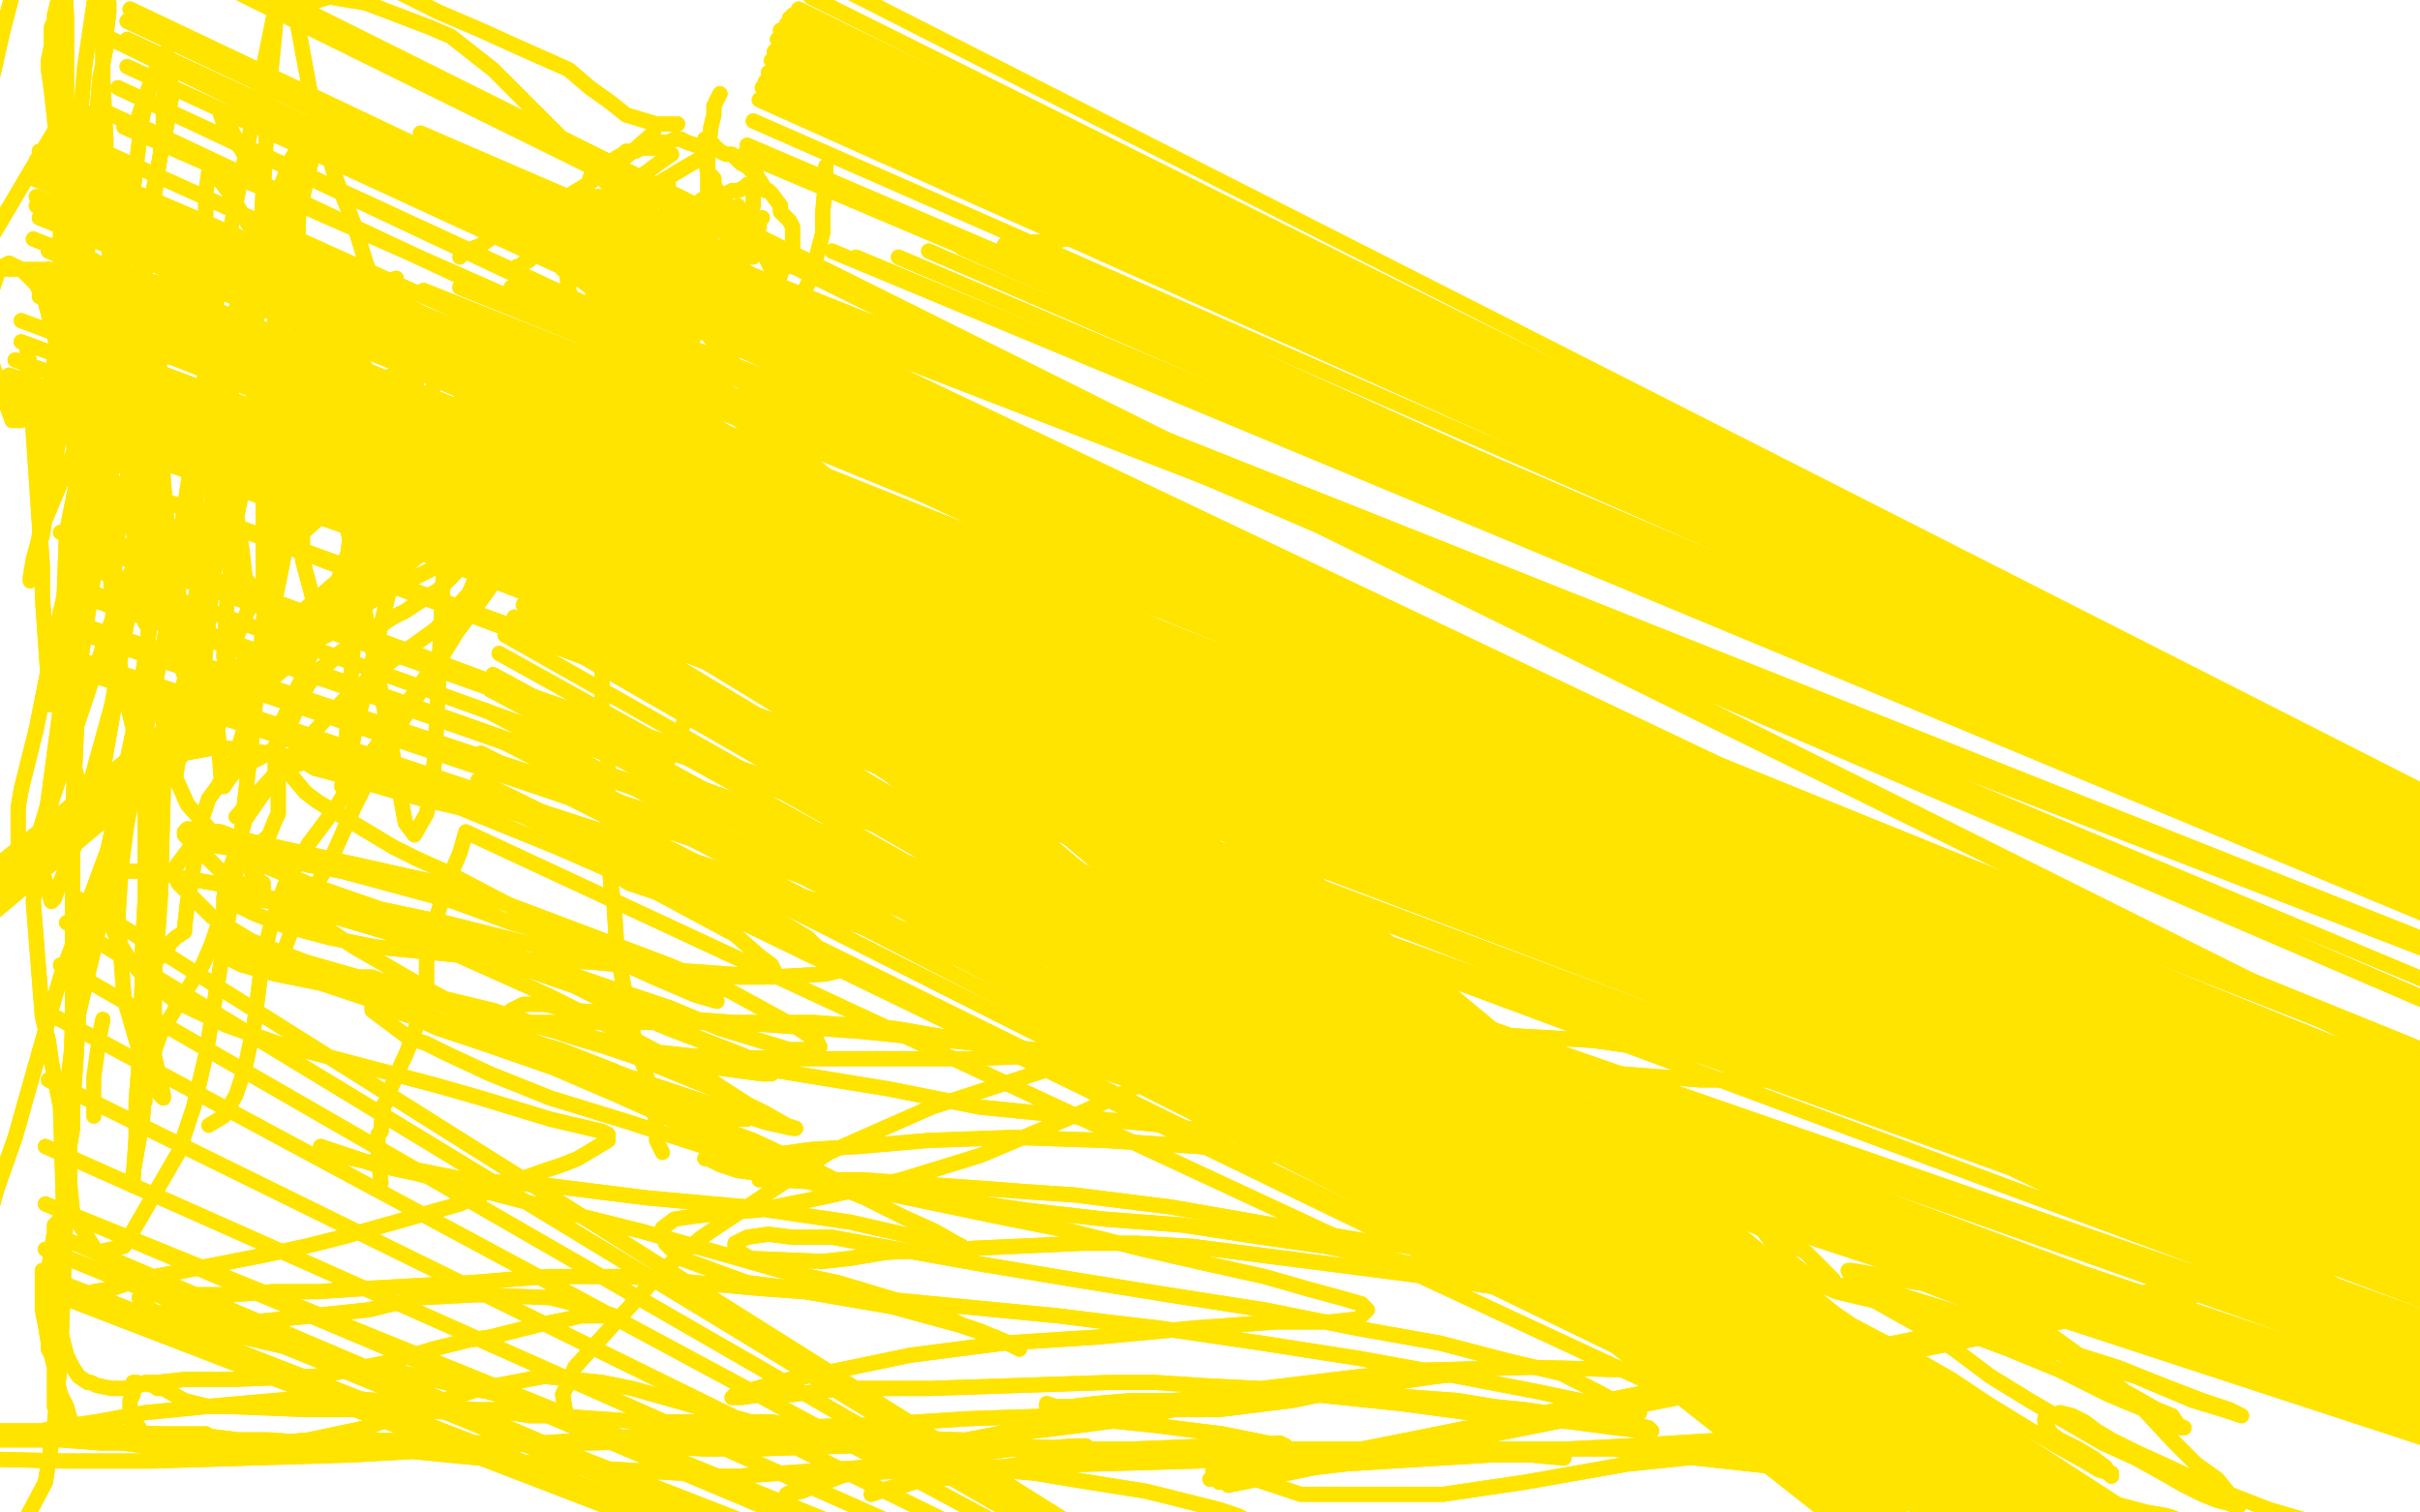 <?xml version="1.0" standalone="no"?>
<!DOCTYPE svg PUBLIC "-//W3C//DTD SVG 1.1//EN"
"http://www.w3.org/Graphics/SVG/1.1/DTD/svg11.dtd">

<svg width="800" height="500" version="1.1" xmlns="http://www.w3.org/2000/svg" xmlns:xlink="http://www.w3.org/1999/xlink" style="stroke-antialiasing: false"><desc>This SVG has been created on https://colorillo.com/</desc><rect x='0' y='0' width='800' height='500' style='fill: rgb(255,255,255); stroke-width:0' /><polyline points="193,111 193,111 193,111 192,109 190,101 188,96 188,95 187,89 186,89 186,87 186,85 186,83 186,82 186,79 186,79 187,77 187,76 187,75 188,74 188,72 189,71 189,70 190,68 190,68 192,64 193,64 193,63 195,60 195,59 195,59 196,57 197,56 198,55 200,55 202,53 203,53 203,53 204,52 206,51 207,50 208,50 210,50 212,49 213,49 214,49 216,49 216,49 219,48 219,47 221,47 223,46 225,46 227,47 230,48 230,48 231,48 232,48 233,48 236,48 236,49 237,49 238,50 240,51 242,51 243,52 244,53 245,54 247,55 247,55 248,56 249,57 250,57 250,58 252,61 253,63 254,63 255,64 258,68 258,69 258,70 260,72 260,72 261,73 262,75 262,76 262,76 262,77 262,77 262,78 262,79 262,80 262,81 262,81 262,82 262,83 261,83 261,84 260,85 260,87 260,87 259,88 259,89 258,90 258,90 258,91 257,93 257,94 257,94 257,96 257,97 257,98 256,98 255,99 255,100 254,100 253,102 253,102 252,103 251,104 250,104 249,105 248,107 248,107 247,108 247,109 246,110 245,112 244,113 244,114 243,115 242,117 242,118 241,118 240,119 240,120 238,121 238,122 237,122 236,124 235,124 234,125 233,126 232,126 231,127 230,127 229,128 227,129 225,130 223,130 223,130 222,130 221,130 220,131 219,131 216,131 214,131 214,131 213,131 212,131 210,131 208,131 208,131 207,131 206,131 206,130 204,128 204,126 203,126 203,126 203,125 202,123 202,122 202,121 201,120 201,120 199,118 199,117 198,117 198,116 197,114 197,112 197,111 196,110 196,109 196,108 195,108" style="fill: none; stroke: #ffe400; stroke-width: 5; stroke-linejoin: round; stroke-linecap: round; stroke-antialiasing: false; stroke-antialias: 0; opacity: 1.0"/>
<polyline points="193,111 193,111 192,109 190,101 188,96 188,95 187,89 186,89 186,87 186,85 186,83 186,82 186,79 186,79 187,77 187,76 187,75 188,74 188,72 189,71 189,70 190,68 190,68 192,64 193,64 193,63 195,60 195,59 195,59 196,57 197,56 198,55 200,55 202,53 203,53 203,53 204,52 206,51 207,50 208,50 210,50 212,49 213,49 214,49 216,49 216,49 219,48 219,47 221,47 223,46 225,46 227,47 230,48 230,48 231,48 232,48 233,48 236,48 236,49 237,49 238,50 240,51 242,51 243,52 244,53 245,54 247,55 247,55 248,56 249,57 250,57 250,58 252,61 253,63 254,63 255,64 258,68 258,69 258,70 260,72 260,72 261,73 262,75 262,76 262,76 262,77 262,77 262,78 262,79 262,80 262,81 262,81 262,82 262,83 261,83 261,84 260,85 260,87 260,87 259,88 259,89 258,90 258,90 258,91 257,93 257,94 257,94 257,96 257,97 257,98 256,98 255,99 255,100 254,100 253,102 253,102 252,103 251,104 250,104 249,105 248,107 248,107 247,108 247,109 246,110 245,112 244,113 244,114 243,115 242,117 242,118 241,118 240,119 240,120 238,121 238,122 237,122 236,124 235,124 234,125 233,126 232,126 231,127 230,127 229,128 227,129 225,130 223,130 223,130 222,130 221,130 220,131 219,131 216,131 214,131 214,131 213,131 212,131 210,131 208,131 208,131 207,131 206,131 206,130 204,128 204,126 203,126 203,126 203,125 202,123 202,122 202,121 201,120 201,120 199,118 199,117 198,117 198,116 197,114 197,112 197,111 196,110 196,109 196,108 195,108 195,107 195,107 195,107 195,106 197,105 197,105" style="fill: none; stroke: #ffe400; stroke-width: 5; stroke-linejoin: round; stroke-linecap: round; stroke-antialiasing: false; stroke-antialias: 0; opacity: 1.0"/>
<polyline points="212,63 212,63 212,63 213,66 218,75 223,82 227,87 230,89 234,90 236,90 237,90 238,89 238,86 238,85 238,85 237,83 236,81 235,80 234,79 234,78 233,78 232,78 231,78 230,78 230,79 229,82 229,83 229,83 229,84 230,85 231,87 230,87 231,87 232,89 233,89 234,90 236,91 238,92 239,93 240,94 239,95 239,96 238,96 234,94 234,94 233,92 230,89 230,89 230,87 229,84 228,83 227,81 226,79 226,79 225,78 225,77 224,76 224,75 223,75 221,74 218,74 217,74 216,74 216,74 215,74 214,74 214,75 214,76 213,77 211,81 211,83 211,85 212,87 213,89 214,90 216,92 216,93 216,94 216,95 216,96 216,96 214,96 213,95 211,94 209,92 208,91 207,90 206,89 206,89 205,88 205,87 205,87 1078,610 205,85 1078,610 205,85 1078,610 205,83 1078,610 205,82 1078,610 204,82 1078,610 203,81 1078,610 202,81 1078,610 201,81 1078,610 201,83 1078,610 201,85 1078,610 201,86 1078,610 202,89 203,91 203,92 203,93 203,94 204,96 205,98 206,101 208,103 209,105 209,107 210,110 211,111 212,112 212,113 214,114 213,114 210,109 210,108 209,106 208,105 208,104" style="fill: none; stroke: #ffe400; stroke-width: 5; stroke-linejoin: round; stroke-linecap: round; stroke-antialiasing: false; stroke-antialias: 0; opacity: 1.0"/>
<polyline points="212,63 212,63 213,66 218,75 223,82 227,87 230,89 234,90 236,90 237,90 238,89 238,86 238,85 238,85 237,83 236,81 235,80 234,79 234,78 233,78 232,78 231,78 230,78 230,79 229,82 229,83 229,83 229,84 230,85 231,87 230,87 231,87 232,89 233,89 234,90 236,91 238,92 239,93 240,94 239,95 239,96 238,96 234,94 234,94 233,92 230,89 230,89 230,87 229,84 228,83 227,81 226,79 226,79 225,78 225,77 224,76 224,75 223,75 221,74 218,74 217,74 216,74 216,74 215,74 214,74 214,75 214,76 213,77 211,81 211,83 211,85 212,87 213,89 214,90 216,92 216,93 216,94 216,95 216,96 216,96 214,96 213,95 211,94 209,92 208,91 207,90 206,89 206,89 205,88 205,87 205,87 1078,610 205,85 1078,610 205,85 1078,610 205,83 1078,610 205,82 1078,610 204,82 1078,610 203,81 1078,610 202,81 1078,610 201,81 1078,610 201,83 1078,610 201,85 1078,610 201,86 1078,610 202,89 203,91 203,92 203,93 203,94 204,96 205,98 206,101 208,103 209,105 209,107 210,110 211,111 212,112 212,113 214,114 213,114 210,109 210,108 209,106 208,105 208,104 208,103" style="fill: none; stroke: #ffe400; stroke-width: 5; stroke-linejoin: round; stroke-linecap: round; stroke-antialiasing: false; stroke-antialias: 0; opacity: 1.0"/>
<polyline points="233,46 233,46 233,46 233,50 234,58 234,63 236,68 237,70 238,72 238,73 240,76 242,77 242,78 244,80 244,81 245,82 245,83 245,84 245,85 243,85 239,85 236,83 233,81 232,81 232,81 230,79 229,78 228,77 227,77 226,76 225,77 224,76 223,76 223,77 223,81 223,83 223,84 223,87 223,89 223,90 223,91 224,93 224,95 224,96 224,98 225,100 225,102 226,104 226,105 226,107 226,109 225,111 225,111 223,112 221,112 219,110 219,109 219,108 218,102 216,100 215,98 214,98 211,96 209,95 208,94 207,93 204,88 204,87 203,84 203,82 202,79 202,77 201,76 201,76 200,75 199,74 199,74 198,73 198,74 198,74 199,76 201,81 203,83 204,85 205,88 206,90 206,91 205,92 205,92 204,92 204,94 204,95 204,96 204,96 204,97 204,98 204,99 204,100 206,102 206,103 207,104 207,104 207,105 208,106 210,108 210,109 210,110 210,111 211,112 213,113 214,114 214,114" style="fill: none; stroke: #ffe400; stroke-width: 5; stroke-linejoin: round; stroke-linecap: round; stroke-antialiasing: false; stroke-antialias: 0; opacity: 1.0"/>
<polyline points="233,46 233,46 233,50 234,58 234,63 236,68 237,70 238,72 238,73 240,76 242,77 242,78 244,80 244,81 245,82 245,83 245,84 245,85 243,85 239,85 236,83 233,81 232,81 232,81 230,79 229,78 228,77 227,77 226,76 225,77 224,76 223,76 223,77 223,81 223,83 223,84 223,87 223,89 223,90 223,91 224,93 224,95 224,96 224,98 225,100 225,102 226,104 226,105 226,107 226,109 225,111 225,111 223,112 221,112 219,110 219,109 219,108 218,102 216,100 215,98 214,98 211,96 209,95 208,94 207,93 204,88 204,87 203,84 203,82 202,79 202,77 201,76 201,76 200,75 199,74 199,74 198,73 198,74 198,74 199,76 201,81 203,83 204,85 205,88 206,90 206,91 205,92 205,92 204,92 204,94 204,95 204,96 204,96 204,97 204,98 204,99 204,100 206,102 206,103 207,104 207,104 207,105 208,106 210,108 210,109 210,110 210,111 211,112 213,113 214,114 214,114 215,114 215,113 217,112" style="fill: none; stroke: #ffe400; stroke-width: 5; stroke-linejoin: round; stroke-linecap: round; stroke-antialiasing: false; stroke-antialias: 0; opacity: 1.0"/>
<polyline points="238,31 238,31 238,31 236,35 236,38 235,42 234,52 234,53 234,57 236,59 236,60 236,61 237,63 238,64 238,65 238,66 238,66 240,67 242,70 244,72 245,72 246,73 247,74 248,74 249,74 251,75 251,74 251,73 251,74 251,73 250,72" style="fill: none; stroke: #ffe400; stroke-width: 5; stroke-linejoin: round; stroke-linecap: round; stroke-antialiasing: false; stroke-antialias: 0; opacity: 1.0"/>
<polyline points="238,31 238,31 236,35 236,38 235,42 234,52 234,53 234,57 236,59 236,60 236,61 237,63 238,64 238,65 238,66 238,66 240,67 242,70 244,72 245,72 246,73 247,74 248,74 249,74 251,75 251,74 251,73 251,74 251,73 250,72 250,72 250,72 249,74 249,76 249,85" style="fill: none; stroke: #ffe400; stroke-width: 5; stroke-linejoin: round; stroke-linecap: round; stroke-antialiasing: false; stroke-antialias: 0; opacity: 1.0"/>
<polyline points="273,55 273,55 273,55 273,59 273,59 272,70 272,70 272,77 272,77 268,92 264,100 261,104 260,106 258,107 257,105 255,103" style="fill: none; stroke: #ffe400; stroke-width: 5; stroke-linejoin: round; stroke-linecap: round; stroke-antialiasing: false; stroke-antialias: 0; opacity: 1.0"/>
<polyline points="273,55 273,55 273,55 273,59 273,59 272,70 272,70 272,77 268,92 264,100 261,104 260,106 258,107 257,105 255,103" style="fill: none; stroke: #ffe400; stroke-width: 5; stroke-linejoin: round; stroke-linecap: round; stroke-antialiasing: false; stroke-antialias: 0; opacity: 1.0"/>
<polyline points="244,68 244,68 244,68 244,68 249,77 256,91 260,104 265,117" style="fill: none; stroke: #ffe400; stroke-width: 5; stroke-linejoin: round; stroke-linecap: round; stroke-antialiasing: false; stroke-antialias: 0; opacity: 1.0"/>
<polyline points="201,118 201,118 201,118 201,115 204,107 206,101 206,98 206,96 206,95 207,96 209,99 210,100 212,104 212,106 214,107 216,108 218,109 219,109 220,109 223,111 223,111 225,112 227,112 228,112 229,110 230,107 230,105 230,102 230,98 230,95 230,94 230,91 230,90 230,89 230,89 229,85 229,84 229,83 229,81 228,81 227,79 227,78 227,77 225,77 223,76 221,75 220,75 219,75 217,74 216,72 215,72 214,71 210,70 208,69 207,69 206,68 206,68 204,66 202,65 201,65 199,65 198,65 197,65 195,65" style="fill: none; stroke: #ffe400; stroke-width: 5; stroke-linejoin: round; stroke-linecap: round; stroke-antialiasing: false; stroke-antialias: 0; opacity: 1.0"/>
<polyline points="201,118 201,118 201,115 204,107 206,101 206,98 206,96 206,95 207,96 209,99 210,100 212,104 212,106 214,107 216,108 218,109 219,109 220,109 223,111 223,111 225,112 227,112 228,112 229,110 230,107 230,105 230,102 230,98 230,95 230,94 230,91 230,90 230,89 230,89 229,85 229,84 229,83 229,81 228,81 227,79 227,78 227,77 225,77 223,76 221,75 220,75 219,75 217,74 216,72 215,72 214,71 210,70 208,69 207,69 206,68 206,68 204,66 202,65 201,65 199,65 198,65 197,65 195,65 195,66" style="fill: none; stroke: #ffe400; stroke-width: 5; stroke-linejoin: round; stroke-linecap: round; stroke-antialiasing: false; stroke-antialias: 0; opacity: 1.0"/>
<polyline points="252,72 252,72 252,72 -50,332 -50,332 252,72 252,72 -50,332 -50,332 252,72 252,72 -50,332 -50,332 252,72 252,72 -50,332 -50,332 249,73 245,74 240,74 234,75 225,76 217,76 215,75 210,75 207,74 204,75 202,75 200,75 191,77 190,77" style="fill: none; stroke: #ffe400; stroke-width: 5; stroke-linejoin: round; stroke-linecap: round; stroke-antialiasing: false; stroke-antialias: 0; opacity: 1.0"/>
<polyline points="252,72 252,72 252,72 -50,332 -50,332 252,72 252,72 -50,332 -50,332 252,72 252,72 -50,332 -50,332 252,72 252,72 -50,332 249,73 245,74 240,74 234,75 225,76 217,76 215,75 210,75 207,74 204,75 202,75 200,75 191,77 190,77 186,78 186,78" style="fill: none; stroke: #ffe400; stroke-width: 5; stroke-linejoin: round; stroke-linecap: round; stroke-antialiasing: false; stroke-antialias: 0; opacity: 1.0"/>
<polyline points="234,51 234,51 234,51 227,55 217,61 216,61 210,64 209,64 208,66 207,66 206,68 201,70 200,70 199,72 195,73 191,75 184,78" style="fill: none; stroke: #ffe400; stroke-width: 5; stroke-linejoin: round; stroke-linecap: round; stroke-antialiasing: false; stroke-antialias: 0; opacity: 1.0"/>
<polyline points="234,51 234,51 227,55 217,61 216,61 210,64 209,64 208,66 207,66 206,68 201,70 200,70 199,72 195,73 191,75 184,78" style="fill: none; stroke: #ffe400; stroke-width: 5; stroke-linejoin: round; stroke-linecap: round; stroke-antialiasing: false; stroke-antialias: 0; opacity: 1.0"/>
<polyline points="216,44 216,44 216,44 208,51 208,51 194,61 194,61" style="fill: none; stroke: #ffe400; stroke-width: 5; stroke-linejoin: round; stroke-linecap: round; stroke-antialiasing: false; stroke-antialias: 0; opacity: 1.0"/>
<polyline points="216,44 216,44 216,44 208,51 208,51 194,61 184,67 174,72 165,77 159,81 154,83 152,85" style="fill: none; stroke: #ffe400; stroke-width: 5; stroke-linejoin: round; stroke-linecap: round; stroke-antialiasing: false; stroke-antialias: 0; opacity: 1.0"/>
<polyline points="223,67 223,67 223,67 223,67 217,74 210,83 208,85 210,87" style="fill: none; stroke: #ffe400; stroke-width: 5; stroke-linejoin: round; stroke-linecap: round; stroke-antialiasing: false; stroke-antialias: 0; opacity: 1.0"/>
<polyline points="248,83 248,83 248,83 -50,335 -50,335 248,83 248,83 -50,335 -50,335 248,83 248,83 -50,335 -50,335 248,83 248,83 -50,335 -50,335 248,83 248,83 -50,335 -50,335 248,83 -50,335 248,83 -50,335 248,83 -50,335 248,83 248,83 248,83 -50,335 -50,335 248,83 248,83 -50,335 -50,335 248,83 248,83 -50,335 -50,335 248,83 248,83 -50,335 -50,335 248,83 248,83 -50,335 248,83 -50,335 248,83 -50,335 248,83 -50,335 248,83 237,94 233,98 225,104" style="fill: none; stroke: #ffe400; stroke-width: 5; stroke-linejoin: round; stroke-linecap: round; stroke-antialiasing: false; stroke-antialias: 0; opacity: 1.0"/>
<polyline points="223,123 223,123 223,123 223,123 214,127" style="fill: none; stroke: #ffe400; stroke-width: 5; stroke-linejoin: round; stroke-linecap: round; stroke-antialiasing: false; stroke-antialias: 0; opacity: 1.0"/>
<polyline points="222,116 222,116 222,116" style="fill: none; stroke: #ffe400; stroke-width: 5; stroke-linejoin: round; stroke-linecap: round; stroke-antialiasing: false; stroke-antialias: 0; opacity: 1.0"/>
<polyline points="221,107 221,107 221,107 -50,326 -50,326 221,107 221,107 -50,326 -50,326 221,107 221,107 -50,326 -50,326 221,107 221,107 -50,326 -50,326 212,113 212,113 -50,326" style="fill: none; stroke: #ffe400; stroke-width: 5; stroke-linejoin: round; stroke-linecap: round; stroke-antialiasing: false; stroke-antialias: 0; opacity: 1.0"/>
<polyline points="221,107 221,107 221,107 -50,326 -50,326 221,107 221,107 -50,326 -50,326 221,107 221,107 -50,326 -50,326 221,107 221,107 -50,326 -50,326 212,113 212,113 -50,326 -50,326" style="fill: none; stroke: #ffe400; stroke-width: 5; stroke-linejoin: round; stroke-linecap: round; stroke-antialiasing: false; stroke-antialias: 0; opacity: 1.0"/>
<polyline points="210,106 210,106 210,106 -50,336 -50,336 210,106 210,106 -50,336 -50,336 210,106 210,106 -50,336 -50,336 210,106 210,106 -50,336 -50,336 210,106 210,106 -50,336 -50,336 210,106 -50,336 210,106 -50,336 210,106 -50,336 210,106 -50,336 210,106 -50,336 210,106 -50,336 210,106 -50,336" style="fill: none; stroke: #ffe400; stroke-width: 5; stroke-linejoin: round; stroke-linecap: round; stroke-antialiasing: false; stroke-antialias: 0; opacity: 1.0"/>
<polyline points="210,106 210,106 210,106 -50,336 -50,336 210,106 210,106 -50,336 -50,336 210,106 210,106 -50,336 -50,336 210,106 210,106 -50,336 -50,336 210,106 210,106 -50,336 210,106 -50,336 210,106 -50,336 210,106 -50,336 210,106 -50,336 210,106 -50,336 210,106 -50,336 210,106 -50,336" style="fill: none; stroke: #ffe400; stroke-width: 5; stroke-linejoin: round; stroke-linecap: round; stroke-antialiasing: false; stroke-antialias: 0; opacity: 1.0"/>
<polyline points="212,122 212,122 212,122 -50,342 -50,342 212,122 212,122 -50,342 -50,342 212,122 212,122 -50,342 -50,342 212,122 212,122 -50,342 -50,342 212,122 212,122 -50,342 -50,342" style="fill: none; stroke: #ffe400; stroke-width: 5; stroke-linejoin: round; stroke-linecap: round; stroke-antialiasing: false; stroke-antialias: 0; opacity: 1.0"/>
<polyline points="211,114 211,114 211,114 -50,329 -50,329 211,114 211,114 -50,329 -50,329 211,114 211,114 -50,329 -50,329 211,114 211,114 -50,329 -50,329" style="fill: none; stroke: #ffe400; stroke-width: 5; stroke-linejoin: round; stroke-linecap: round; stroke-antialiasing: false; stroke-antialias: 0; opacity: 1.0"/>
<polyline points="223,112 223,112 223,112 -50,334 -50,334 223,112 223,112 -50,334 -50,334 223,112 223,112 -50,334 -50,334 223,112 223,112" style="fill: none; stroke: #ffe400; stroke-width: 5; stroke-linejoin: round; stroke-linecap: round; stroke-antialiasing: false; stroke-antialias: 0; opacity: 1.0"/>
<polyline points="225,107 225,107 225,107" style="fill: none; stroke: #ffe400; stroke-width: 5; stroke-linejoin: round; stroke-linecap: round; stroke-antialiasing: false; stroke-antialias: 0; opacity: 1.0"/>
<polyline points="224,119 224,119 224,119 224,119" style="fill: none; stroke: #ffe400; stroke-width: 5; stroke-linejoin: round; stroke-linecap: round; stroke-antialiasing: false; stroke-antialias: 0; opacity: 1.0"/>
<polyline points="232,95 232,95 232,95 -50,338 -50,338 232,95 232,95 -50,338 -50,338 232,95 232,95 -50,338 -50,338 232,95 232,95 -50,338 -50,338 232,95 232,95 -50,338 -50,338" style="fill: none; stroke: #ffe400; stroke-width: 5; stroke-linejoin: round; stroke-linecap: round; stroke-antialiasing: false; stroke-antialias: 0; opacity: 1.0"/>
<polyline points="232,95 232,95 232,95 -50,338 -50,338 232,95 232,95 -50,338 -50,338 232,95 232,95 -50,338 -50,338 232,95 232,95 -50,338 -50,338 232,95 232,95 -50,338 232,95" style="fill: none; stroke: #ffe400; stroke-width: 5; stroke-linejoin: round; stroke-linecap: round; stroke-antialiasing: false; stroke-antialias: 0; opacity: 1.0"/>
<polyline points="236,84 236,84 236,84 236,84" style="fill: none; stroke: #ffe400; stroke-width: 5; stroke-linejoin: round; stroke-linecap: round; stroke-antialiasing: false; stroke-antialias: 0; opacity: 1.0"/>
<polyline points="188,68 188,68 188,68" style="fill: none; stroke: #ffe400; stroke-width: 5; stroke-linejoin: round; stroke-linecap: round; stroke-antialiasing: false; stroke-antialias: 0; opacity: 1.0"/>
<polyline points="221,61 221,61 221,61 221,61" style="fill: none; stroke: #ffe400; stroke-width: 5; stroke-linejoin: round; stroke-linecap: round; stroke-antialiasing: false; stroke-antialias: 0; opacity: 1.0"/>
<polyline points="223,93 223,93 223,93 223,93" style="fill: none; stroke: #ffe400; stroke-width: 5; stroke-linejoin: round; stroke-linecap: round; stroke-antialiasing: false; stroke-antialias: 0; opacity: 1.0"/>
<polyline points="227,88 227,88 227,88 234,89 234,89 243,89 243,89 246,89 246,89 247,90 246,90 246,90 243,93 237,96 234,98" style="fill: none; stroke: #ffe400; stroke-width: 5; stroke-linejoin: round; stroke-linecap: round; stroke-antialiasing: false; stroke-antialias: 0; opacity: 1.0"/>
<polyline points="227,88 227,88 227,88 234,89 234,89 243,89 243,89 246,89 247,90 246,90 246,90 243,93 237,96 234,98 225,102 219,105 214,107 209,110 201,113 193,115" style="fill: none; stroke: #ffe400; stroke-width: 5; stroke-linejoin: round; stroke-linecap: round; stroke-antialiasing: false; stroke-antialias: 0; opacity: 1.0"/>
<polyline points="231,102 231,102 231,102 227,104 227,104 217,109 217,109 206,113 206,113 197,117 197,117 188,120 188,120" style="fill: none; stroke: #ffe400; stroke-width: 5; stroke-linejoin: round; stroke-linecap: round; stroke-antialiasing: false; stroke-antialias: 0; opacity: 1.0"/>
<polyline points="231,102 231,102 231,102 227,104 227,104 217,109 217,109 206,113 206,113 197,117 197,117 188,120" style="fill: none; stroke: #ffe400; stroke-width: 5; stroke-linejoin: round; stroke-linecap: round; stroke-antialiasing: false; stroke-antialias: 0; opacity: 1.0"/>
<polyline points="242,100 242,100 242,100 234,105 234,105 -50,338 -50,338 224,110 224,110 -50,338 -50,338 219,113 219,113 -50,338 -50,338 216,115 216,115 -50,338 -50,338" style="fill: none; stroke: #ffe400; stroke-width: 5; stroke-linejoin: round; stroke-linecap: round; stroke-antialiasing: false; stroke-antialias: 0; opacity: 1.0"/>
<polyline points="242,100 242,100 242,100 234,105 234,105 -50,338 -50,338 224,110 224,110 -50,338 -50,338 219,113 219,113 -50,338 -50,338 216,115 216,115 -50,338 210,116 -50,338 208,117 -50,338 194,118" style="fill: none; stroke: #ffe400; stroke-width: 5; stroke-linejoin: round; stroke-linecap: round; stroke-antialiasing: false; stroke-antialias: 0; opacity: 1.0"/>
<circle cx="250.5" cy="79.5" r="2" style="fill: #ffe400; stroke-antialiasing: false; stroke-antialias: 0; opacity: 1.0"/>
<polyline points="254,92 254,92 254,92 -50,327 -50,327 254,92 254,92 -50,327 -50,327 254,92 254,92 -50,327 -50,327 254,92 254,92 -50,327 -50,327 251,94 251,94 -50,327 -50,327 237,104 237,104 232,107 229,112 226,115 225,117 223,119 221,120 219,122 217,122 215,124 213,124 212,124" style="fill: none; stroke: #ffe400; stroke-width: 5; stroke-linejoin: round; stroke-linecap: round; stroke-antialiasing: false; stroke-antialias: 0; opacity: 1.0"/>
<polyline points="254,92 254,92 254,92 -50,327 -50,327 254,92 254,92 -50,327 -50,327 254,92 254,92 -50,327 -50,327 254,92 254,92 -50,327 -50,327 251,94 251,94 -50,327 -50,327 237,104 232,107 229,112 226,115 225,117 223,119 221,120 219,122 217,122 215,124 213,124 212,124 213,123 218,120" style="fill: none; stroke: #ffe400; stroke-width: 5; stroke-linejoin: round; stroke-linecap: round; stroke-antialiasing: false; stroke-antialias: 0; opacity: 1.0"/>
<polyline points="248,96 248,96 248,96 -50,334 -50,334 248,96 248,96 -50,334 -50,334 248,96 248,96 -50,334 -50,334" style="fill: none; stroke: #ffe400; stroke-width: 5; stroke-linejoin: round; stroke-linecap: round; stroke-antialiasing: false; stroke-antialias: 0; opacity: 1.0"/>
<polyline points="251,73 251,73 251,73 247,74 247,74 238,74 238,74 232,74 232,74 230,74 220,72 217,72 217,72 216,72 215,72" style="fill: none; stroke: #ffe400; stroke-width: 5; stroke-linejoin: round; stroke-linecap: round; stroke-antialiasing: false; stroke-antialias: 0; opacity: 1.0"/>
<polyline points="251,73 251,73 251,73 247,74 247,74 238,74 238,74 232,74 230,74 220,72 217,72 217,72 216,72 215,72 213,71 211,70 210,70 207,66" style="fill: none; stroke: #ffe400; stroke-width: 5; stroke-linejoin: round; stroke-linecap: round; stroke-antialiasing: false; stroke-antialias: 0; opacity: 1.0"/>
<polyline points="222,51 222,51 222,51 219,53 219,53 215,56 215,56 211,59 199,68 194,72 189,74 184,76 182,78 178,83 175,86 173,87 172,88 171,89 171,89" style="fill: none; stroke: #ffe400; stroke-width: 5; stroke-linejoin: round; stroke-linecap: round; stroke-antialiasing: false; stroke-antialias: 0; opacity: 1.0"/>
<polyline points="222,51 222,51 222,51 219,53 219,53 215,56 211,59 199,68 194,72 189,74 184,76 182,78 178,83 175,86 173,87 172,88 171,89 171,89 171,88" style="fill: none; stroke: #ffe400; stroke-width: 5; stroke-linejoin: round; stroke-linecap: round; stroke-antialiasing: false; stroke-antialias: 0; opacity: 1.0"/>
<polyline points="187,70 187,70 187,70 189,77 189,77 192,86 194,89 195,90 196,91 196,92 196,93 196,94 196,95 196,96 196,98 197,101 198,105 199,106 199,107 199,110 199,111 200,109 201,105 201,104 201,103 201,95 201,93 201,91 203,83 204,80 206,78 208,76 211,76 212,75 214,74 220,72 221,71 223,71 227,68 230,68 232,66 235,65 237,64 240,64 242,63 244,63 246,62 247,62 247,61 248,61 248,61 249,61 249,61 249,62 249,63 249,64 249,67 249,68 248,70 247,74 247,75 247,76 246,78 245,81 245,83 244,85 244,87 243,89 242,90 242,92 242,92 241,94 240,96 239,96 238,97 236,99 236,100 236,100 235,100 234,101 233,102 232,103 231,104 229,106 226,107 225,107 225,107 224,107 223,107 223,107 221,106 219,105 219,105 217,104 217,104 216,104 216,102" style="fill: none; stroke: #ffe400; stroke-width: 5; stroke-linejoin: round; stroke-linecap: round; stroke-antialiasing: false; stroke-antialias: 0; opacity: 1.0"/>
<polyline points="187,70 187,70 187,70 189,77 192,86 194,89 195,90 196,91 196,92 196,93 196,94 196,95 196,96 196,98 197,101 198,105 199,106 199,107 199,110 199,111 200,109 201,105 201,104 201,103 201,95 201,93 201,91 203,83 204,80 206,78 208,76 211,76 212,75 214,74 220,72 221,71 223,71 227,68 230,68 232,66 235,65 237,64 240,64 242,63 244,63 246,62 247,62 247,61 248,61 248,61 249,61 249,61 249,62 249,63 249,64 249,67 249,68 248,70 247,74 247,75 247,76 246,78 245,81 245,83 244,85 244,87 243,89 242,90 242,92 242,92 241,94 240,96 239,96 238,97 236,99 236,100 236,100 235,100 234,101 233,102 232,103 231,104 229,106 226,107 225,107 225,107 224,107 223,107 223,107 221,106 219,105 219,105 217,104 217,104 216,104 216,102" style="fill: none; stroke: #ffe400; stroke-width: 5; stroke-linejoin: round; stroke-linecap: round; stroke-antialiasing: false; stroke-antialias: 0; opacity: 1.0"/>
<polyline points="238,128 238,128 238,128 736,604 736,604 694,507 694,507 238,128 238,128 736,604 736,604 694,507 694,507 238,128 238,128 736,604 736,604 694,507 694,507 238,128 238,128 736,604 736,604 694,507 694,507 238,128 238,128 736,604 736,604 694,507 694,507 238,128 238,128 736,604 736,604 694,507 694,507 238,128 238,128 736,604 736,604 694,507 694,507 238,128 736,604 694,507 238,128 736,604 694,507 238,128 736,604 694,507 238,128 736,604 694,507 236,131 736,604 694,507 231,136 736,604 694,507 227,144 736,604 694,507 225,152 736,604 694,507 223,159 736,604 694,507 222,165 736,604 694,507 221,174 736,604 221,178 736,604 222,184 736,604 222,189 736,604 223,194 736,604 223,195 736,604 224,201 225,205 225,208 225,210 225,211 225,212 225,214 225,217 224,218 224,219 224,220 224,221 224,228 225,229 225,232 226,233 227,234 227,236 227,236 227,237 227,238 226,239 225,242 224,243 223,243 223,245 222,247 222,248 221,251 221,251" style="fill: none; stroke: #ffe400; stroke-width: 5; stroke-linejoin: round; stroke-linecap: round; stroke-antialiasing: false; stroke-antialias: 0; opacity: 1.0"/>
<polyline points="238,128 238,128 238,128 736,604 736,604 694,507 694,507 238,128 238,128 736,604 736,604 694,507 694,507 238,128 238,128 736,604 736,604 694,507 694,507 238,128 238,128 736,604 736,604 694,507 694,507 238,128 238,128 736,604 736,604 694,507 694,507 238,128 238,128 736,604 736,604 694,507 694,507 238,128 238,128 736,604 736,604 694,507 238,128 736,604 694,507 238,128 736,604 694,507 238,128 736,604 694,507 238,128 736,604 694,507 236,131 736,604 694,507 231,136 736,604 694,507 227,144 736,604 694,507 225,152 736,604 694,507 223,159 736,604 694,507 222,165 736,604 694,507 221,174 736,604 221,178 736,604 222,184 736,604 222,189 736,604 223,194 736,604 223,195 736,604 224,201 225,205 225,208 225,210 225,211 225,212 225,214 225,217 224,218 224,219 224,220 224,221 224,228 225,229 225,232 226,233 227,234 227,236 227,236 227,237 227,238 226,239 225,242 224,243 223,243 223,245 222,247 222,248 221,251 221,251 220,252 220,252 219,252 219,254 219,254 219,253" style="fill: none; stroke: #ffe400; stroke-width: 5; stroke-linejoin: round; stroke-linecap: round; stroke-antialiasing: false; stroke-antialias: 0; opacity: 1.0"/>
<polyline points="275,83 275,83 275,83 1099,426 1099,426 275,83 275,83 1099,426 1099,426 275,83 275,83 1099,426 1099,426 275,83 275,83 1099,426 1099,426 275,83 275,83 1099,426 1099,426 275,83 275,83 1099,426 1099,426 275,83 275,83 1099,426 1099,426 275,83 1099,426 275,83 1099,426 275,83 1099,426 283,85 1099,426 297,85 1099,426 307,83 1099,426 318,82 1099,426 322,81 1099,426 332,81 337,81 342,80 348,80 352,79 354,79 355,79 356,78 359,77 361,77 365,77 366,77 374,76 378,76 379,76 381,76 382,76 384,74" style="fill: none; stroke: #ffe400; stroke-width: 5; stroke-linejoin: round; stroke-linecap: round; stroke-antialiasing: false; stroke-antialias: 0; opacity: 1.0"/>
<polyline points="275,83 275,83 275,83 1099,426 1099,426 275,83 275,83 1099,426 1099,426 275,83 275,83 1099,426 1099,426 275,83 275,83 1099,426 1099,426 275,83 275,83 1099,426 1099,426 275,83 275,83 1099,426 1099,426 275,83 275,83 1099,426 275,83 1099,426 275,83 1099,426 275,83 1099,426 283,85 1099,426 297,85 1099,426 307,83 1099,426 318,82 1099,426 322,81 1099,426 332,81 337,81 342,80 348,80 352,79 354,79 355,79 356,78 359,77 361,77 365,77 366,77 374,76 378,76 379,76 381,76 382,76 384,74 387,73" style="fill: none; stroke: #ffe400; stroke-width: 5; stroke-linejoin: round; stroke-linecap: round; stroke-antialiasing: false; stroke-antialias: 0; opacity: 1.0"/>
<polyline points="246,51 246,51 246,51 1097,412 1097,412 246,51 246,51 1097,412 1097,412 246,51 246,51 1097,412 1097,412 246,51 246,51 1097,412 1097,412 246,51 246,51 1097,412 1097,412 246,51 246,51 1097,412 1097,412 246,51 246,51 1097,412 1097,412 246,51 1097,412 246,51 1097,412 246,51 1097,412 246,51 1097,412 247,48 1097,412 249,40 1097,412 251,33 1097,412 252,29 1097,412 253,27 1097,412 254,24 1097,412 255,20 1097,412 256,18 1097,412 256,17 1097,412 257,16 1097,412 257,13 1097,412 258,10 1097,412 260,8 1097,412 261,6 1097,412 262,5 1097,412 264,3 1097,412 268,-1 1097,412" style="fill: none; stroke: #ffe400; stroke-width: 5; stroke-linejoin: round; stroke-linecap: round; stroke-antialiasing: false; stroke-antialias: 0; opacity: 1.0"/>
<polyline points="246,51 246,51 246,51 1097,412 1097,412 246,51 246,51 1097,412 1097,412 246,51 246,51 1097,412 1097,412 246,51 246,51 1097,412 1097,412 246,51 246,51 1097,412 1097,412 246,51 246,51 1097,412 1097,412 246,51 246,51 1097,412 246,51 1097,412 246,51 1097,412 246,51 1097,412 246,51 1097,412 247,48 1097,412 249,40 1097,412 251,33 1097,412 252,29 1097,412 253,27 1097,412 254,24 1097,412 255,20 1097,412 256,18 1097,412 256,17 1097,412 257,16 1097,412 257,13 1097,412 258,10 1097,412 260,8 1097,412 261,6 1097,412 262,5 1097,412 264,3 1097,412 268,-1 1097,412 272,-7 1097,412" style="fill: none; stroke: #ffe400; stroke-width: 5; stroke-linejoin: round; stroke-linecap: round; stroke-antialiasing: false; stroke-antialias: 0; opacity: 1.0"/>
<polyline points="1094,427 1094,427 1094,427 195,79 195,79 1094,427 1094,427 195,79 195,79 1094,427 1094,427 195,79 195,79 1094,427 1094,427 195,79 195,79 1094,427 1094,427 195,79 195,79 1094,427 1094,427 195,79 195,79 1094,427 1094,427 195,79 195,79 1094,427 195,79 1094,427 195,79 1094,427 188,74 1094,427 175,64 1094,427 165,58" style="fill: none; stroke: #ffe400; stroke-width: 5; stroke-linejoin: round; stroke-linecap: round; stroke-antialiasing: false; stroke-antialias: 0; opacity: 1.0"/>
<polyline points="1094,427 1094,427 1094,427 195,79 195,79 1094,427 1094,427 195,79 195,79 1094,427 1094,427 195,79 195,79 1094,427 1094,427 195,79 195,79 1094,427 1094,427 195,79 195,79 1094,427 1094,427 195,79 195,79 1094,427 1094,427 195,79 1094,427 195,79 1094,427 195,79 1094,427 188,74 1094,427 175,64 1094,427 165,58 1094,427 156,54 1086,443 149,51 1086,452 143,48 1086,453 139,44" style="fill: none; stroke: #ffe400; stroke-width: 5; stroke-linejoin: round; stroke-linecap: round; stroke-antialiasing: false; stroke-antialias: 0; opacity: 1.0"/>
<polyline points="165,58 1094,427 156,54 1086,443 149,51 1086,452 143,48 1086,453 139,44" style="fill: none; stroke: #ffe400; stroke-width: 5; stroke-linejoin: round; stroke-linecap: round; stroke-antialiasing: false; stroke-antialias: 0; opacity: 1.0"/>
<polyline points="1094,466 1094,466 1094,466 177,94 177,94 1094,466 1094,466 177,94 177,94 1094,466 1094,466 177,94 177,94 1094,466 1094,466 177,94 177,94 1094,466 1094,466 169,95 169,95 1094,466 1094,466 152,95 152,95 1091,474 140,96 1086,483 128,99 1084,484 116,102 1082,485 107,102" style="fill: none; stroke: #ffe400; stroke-width: 5; stroke-linejoin: round; stroke-linecap: round; stroke-antialiasing: false; stroke-antialias: 0; opacity: 1.0"/>
<polyline points="1094,466 1094,466 1094,466 177,94 177,94 1094,466 1094,466 177,94 177,94 1094,466 1094,466 177,94 177,94 1094,466 1094,466 177,94 177,94 1094,466 1094,466 169,95 169,95 1094,466 1094,466 152,95 1091,474 140,96 1086,483 128,99 1084,484 116,102 1082,485 107,102 1082,484 102,101" style="fill: none; stroke: #ffe400; stroke-width: 5; stroke-linejoin: round; stroke-linecap: round; stroke-antialiasing: false; stroke-antialias: 0; opacity: 1.0"/>
<polyline points="224,41 224,41 224,41 217,41 217,41 207,38 207,38 202,34 202,34 195,29 188,23 179,19 170,15 159,10 145,4 131,-3" style="fill: none; stroke: #ffe400; stroke-width: 5; stroke-linejoin: round; stroke-linecap: round; stroke-antialiasing: false; stroke-antialias: 0; opacity: 1.0"/>
<polyline points="224,41 224,41 224,41 217,41 217,41 207,38 207,38 202,34 195,29 188,23 179,19 170,15 159,10 145,4 131,-3 117,-7 106,-11 98,-12 94,-13 93,-13 88,-17" style="fill: none; stroke: #ffe400; stroke-width: 5; stroke-linejoin: round; stroke-linecap: round; stroke-antialiasing: false; stroke-antialias: 0; opacity: 1.0"/>
<polyline points="131,92 131,92 131,92 123,95 123,95 111,98 111,98 103,99 103,99 93,100 81,98 67,96 50,93 31,90 23,90 16,89" style="fill: none; stroke: #ffe400; stroke-width: 5; stroke-linejoin: round; stroke-linecap: round; stroke-antialiasing: false; stroke-antialias: 0; opacity: 1.0"/>
<polyline points="131,92 131,92 131,92 123,95 123,95 111,98 111,98 103,99 93,100 81,98 67,96 50,93 31,90 23,90 16,89 -4,89 -8,89 -12,90 -30,88" style="fill: none; stroke: #ffe400; stroke-width: 5; stroke-linejoin: round; stroke-linecap: round; stroke-antialiasing: false; stroke-antialias: 0; opacity: 1.0"/>
<polyline points="176,115 176,115 176,115 173,116 173,116 164,117 164,117 157,117 152,118 147,119 139,121 130,124 121,127 111,131 102,135 93,138 84,141 74,143 65,144 54,144 44,144" style="fill: none; stroke: #ffe400; stroke-width: 5; stroke-linejoin: round; stroke-linecap: round; stroke-antialiasing: false; stroke-antialias: 0; opacity: 1.0"/>
<polyline points="176,115 176,115 176,115 173,116 173,116 164,117 157,117 152,118 147,119 139,121 130,124 121,127 111,131 102,135 93,138 84,141 74,143 65,144 54,144 44,144 35,144 28,144 22,144 17,145" style="fill: none; stroke: #ffe400; stroke-width: 5; stroke-linejoin: round; stroke-linecap: round; stroke-antialiasing: false; stroke-antialias: 0; opacity: 1.0"/>
<polyline points="206,194 206,194 206,194 204,198 204,198 201,209 201,209 199,222 199,222 199,235 199,235 200,242 201,250 201,281 202,293 203,299 204,315 206,325 208,335 210,345 213,353 214,357 216,366 217,372 217,374" style="fill: none; stroke: #ffe400; stroke-width: 5; stroke-linejoin: round; stroke-linecap: round; stroke-antialiasing: false; stroke-antialias: 0; opacity: 1.0"/>
<polyline points="206,194 206,194 206,194 204,198 204,198 201,209 201,209 199,222 199,222 199,235 200,242 201,250 201,281 202,293 203,299 204,315 206,325 208,335 210,345 213,353 214,357 216,366 217,372 217,374 217,377 219,381" style="fill: none; stroke: #ffe400; stroke-width: 5; stroke-linejoin: round; stroke-linecap: round; stroke-antialiasing: false; stroke-antialias: 0; opacity: 1.0"/>
<polyline points="240,115 240,115 240,115 232,122 232,122 228,128 228,128 216,142 216,142 210,149 203,155 199,158 190,167 182,174 178,176 167,187 160,197 151,209 143,222 135,235 126,249 117,267 109,285" style="fill: none; stroke: #ffe400; stroke-width: 5; stroke-linejoin: round; stroke-linecap: round; stroke-antialiasing: false; stroke-antialias: 0; opacity: 1.0"/>
<polyline points="240,115 240,115 240,115 232,122 232,122 228,128 228,128 216,142 210,149 203,155 199,158 190,167 182,174 178,176 167,187 160,197 151,209 143,222 135,235 126,249 117,267 109,285 102,297 97,306 94,314" style="fill: none; stroke: #ffe400; stroke-width: 5; stroke-linejoin: round; stroke-linecap: round; stroke-antialiasing: false; stroke-antialias: 0; opacity: 1.0"/>
<polyline points="199,173 199,173 199,173 874,610 874,610 199,173 199,173 874,610 874,610 199,173 199,173 874,610 874,610 195,176 195,176 874,610 874,610 188,182 188,182 874,610 874,610 181,187 181,187 874,610 874,610 178,193 178,193 874,610 874,610 176,197 874,610 173,200 874,610 170,204 874,610 167,210 874,610 165,216 874,610 163,223 874,610 162,228 874,610 161,235 874,610 160,242 874,610 159,249 874,610 158,258 874,610 157,262 874,610 154,275 152,282 149,289 147,295 145,301 143,307 142,312 141,318 141,323 141,327 140,329 138,338 136,344 134,349 133,351 130,358 128,362 128,364 127,365 126,372 126,374 125,375 125,376" style="fill: none; stroke: #ffe400; stroke-width: 5; stroke-linejoin: round; stroke-linecap: round; stroke-antialiasing: false; stroke-antialias: 0; opacity: 1.0"/>
<polyline points="199,173 199,173 199,173 874,610 874,610 199,173 199,173 874,610 874,610 199,173 199,173 874,610 874,610 195,176 195,176 874,610 874,610 188,182 188,182 874,610 874,610 181,187 181,187 874,610 874,610 178,193 178,193 874,610 176,197 874,610 173,200 874,610 170,204 874,610 167,210 874,610 165,216 874,610 163,223 874,610 162,228 874,610 161,235 874,610 160,242 874,610 159,249 874,610 158,258 874,610 157,262 874,610 154,275 152,282 149,289 147,295 145,301 143,307 142,312 141,318 141,323 141,327 140,329 138,338 136,344 134,349 133,351 130,358 128,362 128,364 127,365 126,372 126,374 125,375 125,376 125,383 126,391" style="fill: none; stroke: #ffe400; stroke-width: 5; stroke-linejoin: round; stroke-linecap: round; stroke-antialiasing: false; stroke-antialias: 0; opacity: 1.0"/>
<polyline points="171,180 171,180 171,180 163,180 152,183 143,188 133,193 124,198 116,203 108,206" style="fill: none; stroke: #ffe400; stroke-width: 5; stroke-linejoin: round; stroke-linecap: round; stroke-antialiasing: false; stroke-antialias: 0; opacity: 1.0"/>
<polyline points="171,180 171,180 163,180 152,183 143,188 133,193 124,198 116,203 108,206 99,210 91,213" style="fill: none; stroke: #ffe400; stroke-width: 5; stroke-linejoin: round; stroke-linecap: round; stroke-antialiasing: false; stroke-antialias: 0; opacity: 1.0"/>
<polyline points="167,172 167,172 167,172 163,176 163,176 150,190 150,190 145,195 140,198 134,202 130,204 127,206 124,208 122,210 120,211 117,212 117,213 115,214 112,216 111,217 109,219 106,221 104,223 104,224 102,226 101,228 100,228 100,231 98,234 98,234 97,237 96,239 95,242 93,245 90,248 85,251 80,253 77,256 75,256 74,256 74,258 73,258 72,260 69,264 67,270 65,280 63,293 62,298 61,307 61,308 58,310 56,312 55,315 54,316" style="fill: none; stroke: #ffe400; stroke-width: 5; stroke-linejoin: round; stroke-linecap: round; stroke-antialiasing: false; stroke-antialias: 0; opacity: 1.0"/>
<polyline points="167,172 167,172 167,172 163,176 163,176 150,190 145,195 140,198 134,202 130,204 127,206 124,208 122,210 120,211 117,212 117,213 115,214 112,216 111,217 109,219 106,221 104,223 104,224 102,226 101,228 100,228 100,231 98,234 98,234 97,237 96,239 95,242 93,245 90,248 85,251 80,253 77,256 75,256 74,256 74,258 73,258 72,260 69,264 67,270 65,280 63,293 62,298 61,307 61,308 58,310 56,312 55,315 54,316 54,316" style="fill: none; stroke: #ffe400; stroke-width: 5; stroke-linejoin: round; stroke-linecap: round; stroke-antialiasing: false; stroke-antialias: 0; opacity: 1.0"/>
<polyline points="102,244 102,244 102,244 98,248 98,248 90,258 90,258 81,271 81,271 78,282 75,290 74,297 74,302 72,306 70,312 67,319" style="fill: none; stroke: #ffe400; stroke-width: 5; stroke-linejoin: round; stroke-linecap: round; stroke-antialiasing: false; stroke-antialias: 0; opacity: 1.0"/>
<polyline points="102,244 102,244 102,244 98,248 98,248 90,258 90,258 81,271 78,282 75,290 74,297 74,302 72,306 70,312 67,319 60,330 53,342 49,353 47,360 48,364" style="fill: none; stroke: #ffe400; stroke-width: 5; stroke-linejoin: round; stroke-linecap: round; stroke-antialiasing: false; stroke-antialias: 0; opacity: 1.0"/>
<polyline points="158,189 158,189 158,189 156,194 156,194 148,211 148,211 142,222 142,222 128,242 128,242 119,254 119,254 111,267 102,279 94,293 89,308 86,323 84,339 81,353" style="fill: none; stroke: #ffe400; stroke-width: 5; stroke-linejoin: round; stroke-linecap: round; stroke-antialiasing: false; stroke-antialias: 0; opacity: 1.0"/>
<polyline points="158,189 158,189 158,189 156,194 156,194 148,211 148,211 142,222 142,222 128,242 128,242 119,254 111,267 102,279 94,293 89,308 86,323 84,339 81,353 78,362 74,369 69,372" style="fill: none; stroke: #ffe400; stroke-width: 5; stroke-linejoin: round; stroke-linecap: round; stroke-antialiasing: false; stroke-antialias: 0; opacity: 1.0"/>
<polyline points="162,187 162,187 162,187 157,194 157,194 148,204 148,204 144,208 144,208 126,221 126,221" style="fill: none; stroke: #ffe400; stroke-width: 5; stroke-linejoin: round; stroke-linecap: round; stroke-antialiasing: false; stroke-antialias: 0; opacity: 1.0"/>
<polyline points="162,187 162,187 162,187 157,194 157,194 148,204 148,204 144,208 144,208 126,221 115,230 99,247 78,270" style="fill: none; stroke: #ffe400; stroke-width: 5; stroke-linejoin: round; stroke-linecap: round; stroke-antialiasing: false; stroke-antialias: 0; opacity: 1.0"/>
<polyline points="34,337 34,337 34,337 33,342 33,342" style="fill: none; stroke: #ffe400; stroke-width: 5; stroke-linejoin: round; stroke-linecap: round; stroke-antialiasing: false; stroke-antialias: 0; opacity: 1.0"/>
<polyline points="34,337 34,337 34,337 33,342 31,356 31,369" style="fill: none; stroke: #ffe400; stroke-width: 5; stroke-linejoin: round; stroke-linecap: round; stroke-antialiasing: false; stroke-antialias: 0; opacity: 1.0"/>
<polyline points="116,178 116,178 116,178 116,182 116,182 117,190 117,190 118,198 118,198 117,200 115,206 113,208 111,208 110,209 106,211 105,212 102,218 100,222 100,224 97,230 95,235 93,239 92,243 91,248 91,252 91,256 92,258 92,260 92,265 92,268 92,269 91,271 89,276 88,277 87,278 85,284 84,286 83,288 84,290 85,290 86,292 87,292 87,292 87,293" style="fill: none; stroke: #ffe400; stroke-width: 5; stroke-linejoin: round; stroke-linecap: round; stroke-antialiasing: false; stroke-antialias: 0; opacity: 1.0"/>
<polyline points="116,178 116,178 116,178 116,182 116,182 117,190 117,190 118,198 117,200 115,206 113,208 111,208 110,209 106,211 105,212 102,218 100,222 100,224 97,230 95,235 93,239 92,243 91,248 91,252 91,256 92,258 92,260 92,265 92,268 92,269 91,271 89,276 88,277 87,278 85,284 84,286 83,288 84,290 85,290 86,292 87,292 87,292 87,293 87,295" style="fill: none; stroke: #ffe400; stroke-width: 5; stroke-linejoin: round; stroke-linecap: round; stroke-antialiasing: false; stroke-antialias: 0; opacity: 1.0"/>
<polyline points="160,60 160,60 160,60 163,64 163,64 179,80 179,80 190,91 190,91 221,115 221,115 240,129 240,129 248,136 255,142 277,162 280,165 285,171 282,171 276,165 269,157 235,112 217,84 210,72 201,61 163,23 149,12 142,9 121,1 109,-1 102,1 100,3 98,6 103,33 111,59 117,74 121,87 137,126 142,138 145,143 151,154 154,159 154,161 154,161 151,159 143,152 128,132 111,107 100,85 95,76 83,54 76,44 74,41 73,38 74,40 76,42 78,46 94,76 105,99 111,111 124,137 130,151 136,162 141,169 144,172 145,172 141,169 134,157 121,137 108,118 1086,589 99,103 1086,589 96,95 1086,589 82,74 76,64 73,60 70,56 69,57 68,64 68,70 68,79 70,104 76,155 78,169 80,182 81,191 84,195 86,198 87,198 87,198 87,167 85,131 84,115 85,97 89,29 91,9 91,1 91,1 91,3 80,57 76,77 72,97 60,174 59,189 59,218 62,226 65,228 67,225 70,195 72,166 72,152 72,139 69,97 67,90 58,80 52,81 50,84 47,90 29,145 25,161 22,176 20,229 20,238 22,245 27,262 27,262 29,262 37,233 43,200 47,166 52,127 53,118 55,107 57,99 57,96 55,100 54,104 46,135 41,164 39,176 38,185 37,212 38,219 38,219 39,219 42,205 44,195 45,183 48,146 49,132 49,123 48,118 46,119 42,124 39,133 37,152 36,178 37,200 39,215 40,222 41,228 45,245 46,247 48,247 54,245 55,241 58,236 74,177 81,141 91,106 94,91 101,61 103,53 104,51 104,50 98,60 91,77 82,104 76,132 71,159 67,184 63,207 63,213 61,221 61,223 61,223 60,217 58,202 56,181 54,159 53,141 52,126 51,115 50,109 48,108 46,111 45,114 44,118 42,143 43,159 44,175 46,188 46,193 47,196 52,202 54,200 55,198 57,192 61,182 63,174 65,164 75,112 79,99 83,87 95,56 96,53 98,50 100,51 99,53 99,59 98,100 98,115 99,129 99,171 100,178 100,185 104,200 106,200 108,199 111,194 115,183 117,168 117,144 115,137 113,122 111,109 108,101 108,99 106,96 104,98 104,100 103,102 108,144 118,189 126,229 129,245 134,272 137,276 141,269 143,259 144,246 147,180 150,150 153,129 154,117 154,108 154,105 152,105 150,109 146,118 141,136 135,163 129,194 122,223 117,243 115,254 113,260 114,254 115,236 117,211 119,192 121,178 122,170 121,165 119,165 115,165 108,169 98,178 89,189 84,197 75,218 72,233 72,241 73,256 74,260 76,257 81,240 85,225 89,208 104,133 111,106 113,91 111,85 107,84 101,90 93,108 85,138 78,172 75,200 74,217 76,227 78,232 81,231 85,222 91,198 95,167 98,137 100,111 100,94 100,85 98,81 94,85 87,100 81,114 76,129 57,183 51,197 48,205 48,206 47,202 46,185 46,174 45,162 44,135 44,131 43,129 34,133 30,137 27,143 14,174 11,185 10,191 10,192 11,189 11,188 12,185 14,169 13,156 13,150 13,144 11,124 10,121 9,116 9,117 9,118 9,120 9,123 10,128 13,173 14,187 14,197 16,226 16,230 17,233 20,232 21,225 24,204 28,174 31,144 35,113 39,86 40,77 41,60 40,54 40,53 39,55 37,57 35,60 34,63 29,80 27,89 25,100 19,148 16,164 14,177 11,185 11,187 11,187 12,182 13,178 14,172 20,120 23,92 25,79 26,68 29,42 28,37 25,36 20,40 11,55 -2,77 -7,89 -10,97 -19,122 -19,127 -17,128 -16,128 -11,127 -10,127 -8,126 -7,124 -7,124 -7,123 -7,122 -8,117 -8,116 -8,115 -7,107 -6,103 -4,100 -1,91 -1,89 1,88 3,87 5,88 7,89 9,91 12,94 15,100 19,115 22,127 24,139 25,160 24,174 1082,567 22,185 1082,567 22,193 1082,567 23,195 1082,567 24,195 27,187 31,167 38,135 44,99 50,66 55,42 57,30 56,25 54,24 50,27 48,32 45,41 1083,530 40,63 1083,530 36,95 1083,530 33,126 1082,537 31,157 1082,548 28,180 1082,554 27,197 1082,561 26,209 1081,565 26,218 1081,567 24,221 1080,565 24,218 1078,560 22,205 1074,551 20,176 1069,540 20,137 1065,529 24,96 1061,518 32,59 1058,509 39,29 1058,500 42,13 1059,494 43,6 1061,489 43,3 1061,487 43,3 1061,487 42,7 1062,489 42,13 1063,493 42,22 1063,493 41,42 1063,493 40,65 1063,493 40,81 1063,493 40,96 1068,505 40,111 1071,511 41,126 1069,508 40,133 1069,508 40,148 39,154 37,154 34,150 29,131 26,96 25,57 28,22 32,-5 35,-25 1087,495 35,-27 1087,495 36,-29 1087,495 35,-24 35,-21 34,-12 34,4 34,27 35,46 35,63 36,82 37,98 37,113 37,126 35,135 33,142 32,146 31,146 31,146 31,144 29,141 27,129 26,112 24,102 22,66 21,34 20,26 20,13 20,4 20,0 20,-1 19,1 18,5 18,7 17,9 17,15 16,20 16,23 17,30 18,39 20,64 20,94 19,114 16,129 11,137 7,139 4,139 -8,105 -9,73 -6,41 1,10 7,-13 13,-27 17,-34 19,-38 19,-36 20,-34 21,-19 22,6 22,35 20,61 1087,510 18,81 1087,510 13,98 1087,510 7,113 1087,510 3,124 1087,510 1,130 1087,510 1,132 1087,510 1,131 1087,510 3,128 1087,510 5,119 1087,510 7,106 1087,510 9,91 1087,510 11,79 1087,510 12,68 1087,510 13,58 1087,510 13,52 1087,510 13,50 1087,510 13,51 1087,510 12,53 1087,510 11,59 1087,510 12,65 1087,510 13,72 1087,510 16,83 1087,510 19,98 1087,524 24,116 1087,533 27,128 1087,528 29,133 1087,530 29,135 1087,530 29,133 1085,533 30,128 1084,535 32,108 1084,528 33,78 1083,524 34,50 1083,523 35,37 1083,524 35,12 36,4 36,1 36,2 35,7 35,16 33,26 32,38 28,96 28,117 30,133 33,148 35,163 37,178 39,202 38,232 34,255 28,271 23,284 19,294 18,297 17,298 14,288 14,278 16,264 24,204 26,191 33,163 35,150 35,145 35,133 35,126 34,123 33,120 32,104 31,100 31,98" style="fill: none; stroke: #ffe400; stroke-width: 5; stroke-linejoin: round; stroke-linecap: round; stroke-antialiasing: false; stroke-antialias: 0; opacity: 1.0"/>
<polyline points="160,60 160,60 160,60 163,64 163,64 179,80 179,80 190,91 190,91 221,115 221,115 240,129 248,136 255,142 277,162 280,165 285,171 282,171 276,165 269,157 235,112 217,84 210,72 201,61 163,23 149,12 142,9 121,1 109,-1 102,1 100,3 98,6 103,33 111,59 117,74 121,87 137,126 142,138 145,143 151,154 154,159 154,161 154,161 151,159 143,152 128,132 111,107 100,85 95,76 83,54 76,44 74,41 73,38 74,40 76,42 78,46 94,76 105,99 111,111 124,137 130,151 136,162 141,169 144,172 145,172 141,169 134,157 121,137 108,118 1086,589 99,103 1086,589 96,95 1086,589 82,74 76,64 73,60 70,56 69,57 68,64 68,70 68,79 70,104 76,155 78,169 80,182 81,191 84,195 86,198 87,198 87,198 87,167 85,131 84,115 85,97 89,29 91,9 91,1 91,1 91,3 80,57 76,77 72,97 60,174 59,189 59,218 62,226 65,228 67,225 70,195 72,166 72,152 72,139 69,97 67,90 58,80 52,81 50,84 47,90 29,145 25,161 22,176 20,229 20,238 22,245 27,262 27,262 29,262 37,233 43,200 47,166 52,127 53,118 55,107 57,99 57,96 55,100 54,104 46,135 41,164 39,176 38,185 37,212 38,219 38,219 39,219 42,205 44,195 45,183 48,146 49,132 49,123 48,118 46,119 42,124 39,133 37,152 36,178 37,200 39,215 40,222 41,228 45,245 46,247 48,247 54,245 55,241 58,236 74,177 81,141 91,106 94,91 101,61 103,53 104,51 104,50 98,60 91,77 82,104 76,132 71,159 67,184 63,207 63,213 61,221 61,223 61,223 60,217 58,202 56,181 54,159 53,141 52,126 51,115 50,109 48,108 46,111 45,114 44,118 42,143 43,159 44,175 46,188 46,193 47,196 52,202 54,200 55,198 57,192 61,182 63,174 65,164 75,112 79,99 83,87 95,56 96,53 98,50 100,51 99,53 99,59 98,100 98,115 99,129 99,171 100,178 100,185 104,200 106,200 108,199 111,194 115,183 117,168 117,144 115,137 113,122 111,109 108,101 108,99 106,96 104,98 104,100 103,102 108,144 118,189 126,229 129,245 134,272 137,276 141,269 143,259 144,246 147,180 150,150 153,129 154,117 154,108 154,105 152,105 150,109 146,118 141,136 135,163 129,194 122,223 117,243 115,254 113,260 114,254 115,236 117,211 119,192 121,178 122,170 121,165 119,165 115,165 108,169 98,178 89,189 84,197 75,218 72,233 72,241 73,256 74,260 76,257 81,240 85,225 89,208 104,133 111,106 113,91 111,85 107,84 101,90 93,108 85,138 78,172 75,200 74,217 76,227 78,232 81,231 85,222 91,198 95,167 98,137 100,111 100,94 100,85 98,81 94,85 87,100 81,114 76,129 57,183 51,197 48,205 48,206 47,202 46,185 46,174 45,162 44,135 44,131 43,129 34,133 30,137 27,143 14,174 11,185 10,191 10,192 11,189 11,188 12,185 14,169 13,156 13,150 13,144 11,124 10,121 9,116 9,117 9,118 9,120 9,123 10,128 13,173 14,187 14,197 16,226 16,230 17,233 20,232 21,225 24,204 28,174 31,144 35,113 39,86 40,77 41,60 40,54 40,53 39,55 37,57 35,60 34,63 29,80 27,89 25,100 19,148 16,164 14,177 11,185 11,187 11,187 12,182 13,178 14,172 20,120 23,92 25,79 26,68 29,42 28,37 25,36 20,40 11,55 -2,77 -7,89 -10,97 -19,122 -19,127 -17,128 -16,128 -11,127 -10,127 -8,126 -7,124 -7,124 -7,123 -7,122 -8,117 -8,116 -8,115 -7,107 -6,103 -4,100 -1,91 -1,89 1,88 3,87 5,88 7,89 9,91 12,94 15,100 19,115 22,127 24,139 25,160 24,174 1082,567 22,185 1082,567 22,193 1082,567 23,195 1082,567 24,195 27,187 31,167 38,135 44,99 50,66 55,42 57,30 56,25 54,24 50,27 48,32 45,41 1083,530 40,63 1083,530 36,95 1083,530 33,126 1082,537 31,157 1082,548 28,180 1082,554 27,197 1082,561 26,209 1081,565 26,218 1081,567 24,221 1080,565 24,218 1078,560 22,205 1074,551 20,176 1069,540 20,137 1065,529 24,96 1061,518 32,59 1058,509 39,29 1058,500 42,13 1059,494 43,6 1061,489 43,3 1061,487 43,3 1061,487 42,7 1062,489 42,13 1063,493 42,22 1063,493 41,42 1063,493 40,65 1063,493 40,81 1063,493 40,96 1068,505 40,111 1071,511 41,126 1069,508 40,133 1069,508 40,148 39,154 37,154 34,150 29,131 26,96 25,57 28,22 32,-5 35,-25 1087,495 35,-27 1087,495 36,-29 1087,495 35,-24 35,-21 34,-12 34,4 34,27 35,46 35,63 36,82 37,98 37,113 37,126 35,135 33,142 32,146 31,146 31,146 31,144 29,141 27,129 26,112 24,102 22,66 21,34 20,26 20,13 20,4 20,0 20,-1 19,1 18,5 18,7 17,9 17,15 16,20 16,23 17,30 18,39 20,64 20,94 19,114 16,129 11,137 7,139 4,139 -8,105 -9,73 -6,41 1,10 7,-13 13,-27 17,-34 19,-38 19,-36 20,-34 21,-19 22,6 22,35 20,61 1087,510 18,81 1087,510 13,98 1087,510 7,113 1087,510 3,124 1087,510 1,130 1087,510 1,132 1087,510 1,131 1087,510 3,128 1087,510 5,119 1087,510 7,106 1087,510 9,91 1087,510 11,79 1087,510 12,68 1087,510 13,58 1087,510 13,52 1087,510 13,50 1087,510 13,51 1087,510 12,53 1087,510 11,59 1087,510 12,65 1087,510 13,72 1087,510 16,83 1087,510 19,98 1087,524 24,116 1087,533 27,128 1087,528 29,133 1087,530 29,135 1087,530 29,133 1085,533 30,128 1084,535 32,108 1084,528 33,78 1083,524 34,50 1083,523 35,37 1083,524 35,12 36,4 36,1 36,2 35,7 35,16 33,26 32,38 28,96 28,117 30,133 33,148 35,163 37,178 39,202 38,232 34,255 28,271 23,284 19,294 18,297 17,298 14,288 14,278 16,264 24,204 26,191 33,163 35,150 35,145 35,133 35,126 34,123 33,120 32,104 31,100 31,98 29,94 29,94 27,96 1051,481 26,100 1051,481 26,107 1051,481 26,114 1051,481 26,117 1051,481" style="fill: none; stroke: #ffe400; stroke-width: 5; stroke-linejoin: round; stroke-linecap: round; stroke-antialiasing: false; stroke-antialias: 0; opacity: 1.0"/>
<polyline points="24,296 24,296 24,296 494,592 494,592 24,296 24,296 494,592 494,592 24,296 24,296 494,592 494,592 24,296 24,296 494,592 494,592 24,296 24,296 494,592 494,592 24,296 494,592 24,296 494,592 22,305 494,592 20,319 494,592 18,336 494,592 16,357 494,592 15,379 494,592 15,398 487,597 15,413 479,602 15,422 476,603 16,427 476,604 16,427 478,604 17,426 478,604 20,409 21,399 20,366 17,351 16,344 14,336 11,298 13,284 16,268 37,205 40,195 44,188 48,172 49,169 49,168 48,169 48,171 48,173 48,177 49,204 49,213 48,239 48,272 48,297 47,315 47,325 46,351 45,364 45,370 45,376 44,390 44,392 44,392 44,388 45,382 47,371 52,311 53,297 54,261 54,244 54,238 53,232 50,217 50,215 49,215 48,219 48,223 48,230 48,236 49,247 51,309 51,334 51,342 51,349 54,362 54,363 53,362 50,359 48,354 41,330 39,303 40,287 42,272 55,208 59,193 65,178 85,131 89,124 95,116 96,116 97,119 96,122 94,137 91,158 90,172 89,186 83,247 81,264 79,282 68,349 64,366 59,381 41,412 32,414 24,401 21,370 26,327 35,284 44,242 47,224 53,185 52,169 50,155 50,147 48,122 48,102 48,89 49,79 54,44 54,33 55,27 55,23 55,17 55,17 54,19 51,24 49,31 47,39 44,63 42,76 39,107 33,141 26,176 18,211 12,241 7,261 6,267 6,280 8,283 9,284 11,282 22,245 28,210 33,177 36,147 37,136 37,126 35,100 35,94 31,87 31,86 31,87 31,94 31,98 32,107 31,119 27,204 24,269 24,337 22,396 20,449 18,471 15,490 -2,522 -8,520 -20,504 -21,478 -15,444 -6,411 -1,393 5,376 20,323 23,315 26,307 36,280 39,275 40,271 44,260 44,259 44,258 44,260 44,262 44,265 43,267 38,285 35,297 26,335 25,352 24,366 24,373 23,379 23,394 23,397 23,399 22,399 22,401 21,401 20,402 20,403 19,404 18,405 18,407 16,420 16,427 18,436 19,442 20,446 20,448 20,450 18,453 18,454 18,455 18,457 18,459 18,461 18,464 18,465 19,466 22,470 24,472 22,465 21,463 20,461 18,453 18,452 17,448 16,446 16,444 15,438 14,433 14,430 14,424 14,422 14,420 16,424 16,426 17,427 18,436 19,439 20,440 22,448 24,452 26,455 29,457 30,457 32,458 37,459 39,459 40,459 41,459 42,459 44,459 46,458 48,457 50,457 52,457 61,456 67,456 72,456 77,456 104,455 110,454 130,450 143,446 155,443 162,442 178,438 188,436 192,435 195,435 202,435 203,435 200,434 190,431 182,429 158,428 139,429 130,431 122,433 84,437 75,437 53,434 40,433 36,432 32,431 28,428 31,427 37,426 40,425 46,423 87,415 101,412 113,409 152,398 166,392 180,387 186,385 191,383 201,377 201,375 199,374 182,370 159,363 145,359 130,355 92,345 75,339 58,331 46,321 42,316 39,311 32,295 33,293 40,288 49,288 65,291 77,293 90,297 141,312 152,316 181,329 199,338 216,347 224,351 230,354 247,365 249,367 247,370 240,370 227,367 201,358 186,351 143,328 117,313 108,307 98,303 73,288 65,280 61,276 61,275 62,274 73,275 78,277 87,279 141,291 154,295 168,299 221,319 233,324 242,328 264,340 270,344 271,346 270,347 261,347 238,340 221,333 203,327 133,303 104,293 82,284 70,275 62,266 58,257 59,251 61,249 72,247 89,249 117,254 133,258 176,270 204,279 218,284 249,299 262,307 267,310 271,314 277,321 273,322 255,323 227,321 195,318 167,317 154,316 124,313 109,310 94,306 84,302 78,299 78,298 80,297 81,297 99,299 119,303 131,306 144,310 190,326 206,334 214,337 221,340 242,348 247,350 247,351 232,350 224,349 212,347 151,332 136,328 101,318 83,311 70,303 62,295 59,292 57,288 63,280 65,279 68,279 91,283 102,286 113,288 150,298 169,305 187,310 203,316 209,319 226,326 232,329 236,330 237,331 230,329 216,323 192,312 168,299 147,288 138,284 130,280 105,265 101,262 96,256 97,253 101,252 104,254 108,255 139,264 152,267 184,280 200,287 208,292 217,295 243,309 251,316 255,319 256,321 253,323 244,323 225,321 197,317 171,311 147,305 128,301 113,298 102,296 98,294 97,294 99,295 104,297 109,298 135,306 162,314 175,319 186,323 220,338 228,342 246,349 252,353 255,355 254,355 252,355 237,353 214,348 201,345 188,342 149,332 134,329 122,326 116,324 115,324 117,323 122,323 129,325 134,327 163,334 190,343 200,346 209,349 241,362 253,368 260,372 263,373 262,373 253,371 247,369 232,364 208,356 184,347 167,341 152,334 137,329 127,326 124,324 122,323 123,323 128,325 130,325 141,330 154,335 169,342 178,345 185,347 203,354 206,356 205,357 199,354 187,351 165,344 139,335 121,330 106,325 91,322 80,319 74,316 72,314 74,312 78,313 84,316 93,319 107,324 130,333 157,343 182,352 207,362 230,370 249,377 264,384 276,390 283,393 285,394 284,394 281,394 271,392 258,387 236,380 208,371 182,363 162,355 147,348 141,345 135,343 123,334 123,332 126,331 130,334 136,336 145,340 160,345 183,353 204,362 224,371 247,380 269,389 286,396 298,402 309,407 316,411 318,412 314,411 303,409 281,404 247,399 214,396 182,392 154,390 134,386 121,384 112,382 107,380 106,379 109,380 115,382 124,385 138,388 161,394 188,401 212,407 237,414 258,420 277,424 297,430 312,435 318,438 324,440 336,445 337,445 337,446 329,442 317,438 295,432 266,427 252,426 208,422 181,422 168,423 156,424 120,426 105,427 90,427 77,428 72,428 67,428 50,428 48,428 47,429 46,429 46,429 48,432 52,434 56,436 58,437 61,437 76,441 89,444 102,447 116,451 129,453 143,456 155,459 161,460 172,463 175,464 177,465 176,465 169,466 163,466 157,466 114,462 102,462 68,465 48,467 32,470 18,472 9,474 2,475 -1,476 0,476 3,475 8,475 14,475 20,474 27,474 35,474 43,474 50,474 54,474 57,474 68,474 70,475 72,476 70,476 70,476 66,477 62,477 58,476 54,476 52,475 50,475 48,474 47,474 46,473 46,474 46,472 44,470 43,469 43,468 43,467 43,463 44,461 44,459 44,458 44,457 44,457 45,457 51,458 52,459 54,459 61,463 65,464 69,465 73,465 77,465 102,466 118,466 127,466 154,467 169,467 175,468 183,468 212,470 225,470 238,470 249,471 256,472 261,472 263,472 260,471 255,470 252,470 248,470 209,459 199,457 180,455 159,459 137,466 121,472 102,476 81,478 60,478 40,476 22,475 7,474 -5,475 -14,475 -21,475 -24,475 -24,476 -21,476 -16,477 -11,476 -8,476 -4,476 20,476 33,477 40,477 48,478 76,478 90,478 106,477 113,477 122,476 160,477 179,477 187,477 196,477 232,476 240,476 247,476 277,475 284,475 291,475 318,476 325,477 333,478 361,479 368,479 375,479 400,478 405,478 409,478 423,477 425,478 424,478 404,474 380,471 350,468 320,469 289,471 257,472 240,473 222,474 151,479 134,480 116,481 50,483 35,483 22,483 -18,482 -23,481 -29,481 -43,478 -44,478 -42,477 -41,476 -39,476 -28,474 -17,474 -1,473 16,473 25,473 54,474 71,475 79,476 89,476 130,479 138,480 148,481 190,485 208,486 225,487 233,488 244,488 287,485 303,483 320,481 335,479 342,479 355,478 359,478 359,478 358,478 348,479 341,479 321,478 299,478 281,478 250,479 242,479 233,479 213,478 202,475 193,472 187,467 186,461 188,457 190,452 219,420 232,409 274,381 308,366 345,354 383,345 402,343 421,342 493,342 511,343 527,344 569,350 575,351 580,353 589,355 586,357 578,357 562,357 536,355 502,352 467,349 430,347 391,347 373,348 320,350 288,350 274,350 260,350 227,349 217,348 213,348 214,348 219,348 228,349 241,351 251,353 294,360 324,366 354,369 385,372 415,376 441,381 463,386 471,388 480,391 513,401 519,404 533,412 537,416 538,417 536,417 527,418 510,418 482,415 465,412 450,410 387,399 355,395 340,394 327,393 285,390 277,390 270,390 253,390 251,390 252,390 254,390 257,390 273,391 288,393 312,396 339,400 365,403 391,405 417,409 438,412 458,416 477,420 486,422 505,426 513,427 517,429 518,429 516,429 508,427 491,425 479,423 464,421 394,412 376,411 358,411 293,414 281,416 272,417 248,416 243,413 243,411 247,409 254,408 262,409 275,409 297,413 325,418 355,423 386,428 418,433 448,439 476,444 499,450 516,454 528,460 537,465 542,466 542,467 538,466 527,464 508,460 482,455 449,449 417,444 383,439 366,437 350,435 288,429 264,426 255,425 247,424 225,416 220,411 219,406 223,403 230,402 239,401 251,400 271,396 298,390 324,382 343,374 357,368 368,363 376,359 378,359 377,358 370,356 361,353 348,350 325,345 296,340 269,338 242,338 217,338 199,338 186,338 175,338 170,336 169,334 173,332 180,332 189,334 204,335 229,337 257,339 285,341 314,344 342,347 370,352 393,357 412,362 427,366 440,370 450,374 457,378 460,383 460,384 458,385 453,386 442,384 424,382 396,379 365,377 335,376 307,377 284,379 268,380 254,382 243,383 236,383 233,383 234,383 238,385 244,387 252,388 263,390 281,392 305,397 329,402 354,407 378,413 400,418 418,422 432,426 443,429 450,431 452,433 449,436 440,437 422,437 395,439 363,442 332,444 301,448 277,453 261,456 250,459 243,461 242,462 245,462 252,461 262,461 279,459 307,459 337,458 367,457 382,457 397,458 455,461 482,463 494,465 504,466 532,470 541,471 545,472 546,473 543,473 534,472 519,470 493,468 463,464 434,461 407,461 388,463 374,463 362,464 354,465 349,465 346,464 346,465 348,465 353,465 358,465 365,466 372,466 393,466 403,466 427,463 447,459 461,457 475,455 484,454 487,453 485,453 474,453 450,455 417,459 379,465 340,472 304,479 278,488 265,493 260,494 262,493 267,490 275,488 285,487 302,486 329,485 361,484 396,483 431,480 466,479 501,479 517,479 533,479 588,485 601,488 612,491 656,500 674,503 683,504 690,506 714,507 717,506 719,506 719,502 716,501 710,500 657,486 637,482 577,480 538,484 504,490 477,494 459,494 444,494 430,494 421,491 415,489 415,487 419,487 427,486 436,485 453,483 465,482 479,481 538,478 570,476 585,475 620,473 634,472 644,472 650,472 649,471 643,470 631,468 608,463 593,460 543,453 506,452 469,453 435,457 402,463 374,469 351,472 334,474 320,476 307,478 300,479 298,479 301,479 309,479 318,479 333,479 358,479 386,479 413,479 439,479 464,479 484,479 492,480 499,480 516,481 517,482 506,481 501,481 493,481 460,483 444,484 994,375 430,486 990,372 419,487 987,370 411,490 989,372 406,491 988,372 403,490 988,372 400,489 401,488 401,486 404,485 407,483 412,483 417,483 421,482 424,482 426,483 428,483 427,483 426,484 420,484 413,484 407,483 402,483 395,482 385,481 370,480 356,481 343,483" style="fill: none; stroke: #ffe400; stroke-width: 5; stroke-linejoin: round; stroke-linecap: round; stroke-antialiasing: false; stroke-antialias: 0; opacity: 1.0"/>
<polyline points="331,485 320,486 312,487 304,489 297,491 291,493 288,494 288,494 290,493 294,492 299,491 305,489 311,489 321,487 331,486 342,487 348,488 354,489 379,493 391,496 403,499 409,501 415,504 441,515 454,523 467,530 475,533 481,537 504,548 509,551 513,554 530,560 533,561 536,563 545,565 551,565 555,565 559,565 561,565 567,564 571,563 576,561 579,560" style="fill: none; stroke: #ffe400; stroke-width: 5; stroke-linejoin: round; stroke-linecap: round; stroke-antialiasing: false; stroke-antialias: 0; opacity: 1.0"/>
<polyline points="24,296 24,296 24,296 494,592 494,592 24,296 24,296 494,592 494,592 24,296 24,296 494,592 494,592 24,296 24,296 494,592 494,592 24,296 24,296 494,592 24,296 494,592 24,296 494,592 22,305 494,592 20,319 494,592 18,336 494,592 16,357 494,592 15,379 494,592 15,398 487,597 15,413 479,602 15,422 476,603 16,427 476,604 16,427 478,604 17,426 478,604 20,409 21,399 20,366 17,351 16,344 14,336 11,298 13,284 16,268 37,205 40,195 44,188 48,172 49,169 49,168 48,169 48,171 48,173 48,177 49,204 49,213 48,239 48,272 48,297 47,315 47,325 46,351 45,364 45,370 45,376 44,390 44,392 44,392 44,388 45,382 47,371 52,311 53,297 54,261 54,244 54,238 53,232 50,217 50,215 49,215 48,219 48,223 48,230 48,236 49,247 51,309 51,334 51,342 51,349 54,362 54,363 53,362 50,359 48,354 41,330 39,303 40,287 42,272 55,208 59,193 65,178 85,131 89,124 95,116 96,116 97,119 96,122 94,137 91,158 90,172 89,186 83,247 81,264 79,282 68,349 64,366 59,381 41,412 32,414 24,401 21,370 26,327 35,284 44,242 47,224 53,185 52,169 50,155 50,147 48,122 48,102 48,89 49,79 54,44 54,33 55,27 55,23 55,17 55,17 54,19 51,24 49,31 47,39 44,63 42,76 39,107 33,141 26,176 18,211 12,241 7,261 6,267 6,280 8,283 9,284 11,282 22,245 28,210 33,177 36,147 37,136 37,126 35,100 35,94 31,87 31,86 31,87 31,94 31,98 32,107 31,119 27,204 24,269 24,337 22,396 20,449 18,471 15,490 -2,522 -8,520 -20,504 -21,478 -15,444 -6,411 -1,393 5,376 20,323 23,315 26,307 36,280 39,275 40,271 44,260 44,259 44,258 44,260 44,262 44,265 43,267 38,285 35,297 26,335 25,352 24,366 24,373 23,379 23,394 23,397 23,399 22,399 22,401 21,401 20,402 20,403 19,404 18,405 18,407 16,420 16,427 18,436 19,442 20,446 20,448 20,450 18,453 18,454 18,455 18,457 18,459 18,461 18,464 18,465 19,466 22,470 24,472 22,465 21,463 20,461 18,453 18,452 17,448 16,446 16,444 15,438 14,433 14,430 14,424 14,422 14,420 16,424 16,426 17,427 18,436 19,439 20,440 22,448 24,452 26,455 29,457 30,457 32,458 37,459 39,459 40,459 41,459 42,459 44,459 46,458 48,457 50,457 52,457 61,456 67,456 72,456 77,456 104,455 110,454 130,450 143,446 155,443 162,442 178,438 188,436 192,435 195,435 202,435 203,435 200,434 190,431 182,429 158,428 139,429 130,431 122,433 84,437 75,437 53,434 40,433 36,432 32,431 28,428 31,427 37,426 40,425 46,423 87,415 101,412 113,409 152,398 166,392 180,387 186,385 191,383 201,377 201,375 199,374 182,370 159,363 145,359 130,355 92,345 75,339 58,331 46,321 42,316 39,311 32,295 33,293 40,288 49,288 65,291 77,293 90,297 141,312 152,316 181,329 199,338 216,347 224,351 230,354 247,365 249,367 247,370 240,370 227,367 201,358 186,351 143,328 117,313 108,307 98,303 73,288 65,280 61,276 61,275 62,274 73,275 78,277 87,279 141,291 154,295 168,299 221,319 233,324 242,328 264,340 270,344 271,346 270,347 261,347 238,340 221,333 203,327 133,303 104,293 82,284 70,275 62,266 58,257 59,251 61,249 72,247 89,249 117,254 133,258 176,270 204,279 218,284 249,299 262,307 267,310 271,314 277,321 273,322 255,323 227,321 195,318 167,317 154,316 124,313 109,310 94,306 84,302 78,299 78,298 80,297 81,297 99,299 119,303 131,306 144,310 190,326 206,334 214,337 221,340 242,348 247,350 247,351 232,350 224,349 212,347 151,332 136,328 101,318 83,311 70,303 62,295 59,292 57,288 63,280 65,279 68,279 91,283 102,286 113,288 150,298 169,305 187,310 203,316 209,319 226,326 232,329 236,330 237,331 230,329 216,323 192,312 168,299 147,288 138,284 130,280 105,265 101,262 96,256 97,253 101,252 104,254 108,255 139,264 152,267 184,280 200,287 208,292 217,295 243,309 251,316 255,319 256,321 253,323 244,323 225,321 197,317 171,311 147,305 128,301 113,298 102,296 98,294 97,294 99,295 104,297 109,298 135,306 162,314 175,319 186,323 220,338 228,342 246,349 252,353 255,355 254,355 252,355 237,353 214,348 201,345 188,342 149,332 134,329 122,326 116,324 115,324 117,323 122,323 129,325 134,327 163,334 190,343 200,346 209,349 241,362 253,368 260,372 263,373 262,373 253,371 247,369 232,364 208,356 184,347 167,341 152,334 137,329 127,326 124,324 122,323 123,323 128,325 130,325 141,330 154,335 169,342 178,345 185,347 203,354 206,356 205,357 199,354 187,351 165,344 139,335 121,330 106,325 91,322 80,319 74,316 72,314 74,312 78,313 84,316 93,319 107,324 130,333 157,343 182,352 207,362 230,370 249,377 264,384 276,390 283,393 285,394 284,394 281,394 271,392 258,387 236,380 208,371 182,363 162,355 147,348 141,345 135,343 123,334 123,332 126,331 130,334 136,336 145,340 160,345 183,353 204,362 224,371 247,380 269,389 286,396 298,402 309,407 316,411 318,412 314,411 303,409 281,404 247,399 214,396 182,392 154,390 134,386 121,384 112,382 107,380 106,379 109,380 115,382 124,385 138,388 161,394 188,401 212,407 237,414 258,420 277,424 297,430 312,435 318,438 324,440 336,445 337,445 337,446 329,442 317,438 295,432 266,427 252,426 208,422 181,422 168,423 156,424 120,426 105,427 90,427 77,428 72,428 67,428 50,428 48,428 47,429 46,429 46,429 48,432 52,434 56,436 58,437 61,437 76,441 89,444 102,447 116,451 129,453 143,456 155,459 161,460 172,463 175,464 177,465 176,465 169,466 163,466 157,466 114,462 102,462 68,465 48,467 32,470 18,472 9,474 2,475 -1,476 0,476 3,475 8,475 14,475 20,474 27,474 35,474 43,474 50,474 54,474 57,474 68,474 70,475 72,476 70,476 70,476 66,477 62,477 58,476 54,476 52,475 50,475 48,474 47,474 46,473 46,474 46,472 44,470 43,469 43,468 43,467 43,463 44,461 44,459 44,458 44,457 44,457 45,457 51,458 52,459 54,459 61,463 65,464 69,465 73,465 77,465 102,466 118,466 127,466 154,467 169,467 175,468 183,468 212,470 225,470 238,470 249,471 256,472 261,472 263,472 260,471 255,470 252,470 248,470 209,459 199,457 180,455 159,459 137,466 121,472 102,476 81,478 60,478 40,476 22,475 7,474 -5,475 -14,475 -21,475 -24,475 -24,476 -21,476 -16,477 -11,476 -8,476 -4,476 20,476 33,477 40,477 48,478 76,478 90,478 106,477 113,477 122,476 160,477 179,477 187,477 196,477 232,476 240,476 247,476 277,475 284,475 291,475 318,476 325,477 333,478 361,479 368,479 375,479 400,478 405,478 409,478 423,477 425,478 424,478 404,474 380,471 350,468 320,469 289,471 257,472 240,473 222,474 151,479 134,480 116,481 50,483 35,483 22,483 -18,482 -23,481 -29,481 -43,478 -44,478 -42,477 -41,476 -39,476 -28,474 -17,474 -1,473 16,473 25,473 54,474 71,475 79,476 89,476 130,479 138,480 148,481 190,485 208,486 225,487 233,488 244,488 287,485 303,483 320,481 335,479 342,479 355,478 359,478 359,478 358,478 348,479 341,479 321,478 299,478 281,478 250,479 242,479 233,479 213,478 202,475 193,472 187,467 186,461 188,457 190,452 219,420 232,409 274,381 308,366 345,354 383,345 402,343 421,342 493,342 511,343 527,344 569,350 575,351 580,353 589,355 586,357 578,357 562,357 536,355 502,352 467,349 430,347 391,347 373,348 320,350 288,350 274,350 260,350 227,349 217,348 213,348 214,348 219,348 228,349 241,351 251,353 294,360 324,366 354,369 385,372 415,376 441,381 463,386 471,388 480,391 513,401 519,404 533,412 537,416 538,417 536,417 527,418 510,418 482,415 465,412 450,410 387,399 355,395 340,394 327,393 285,390 277,390 270,390 253,390 251,390 252,390 254,390 257,390 273,391 288,393 312,396 339,400 365,403 391,405 417,409 438,412 458,416 477,420 486,422 505,426 513,427 517,429 518,429 516,429 508,427 491,425 479,423 464,421 394,412 376,411 358,411 293,414 281,416 272,417 248,416 243,413 243,411 247,409 254,408 262,409 275,409 297,413 325,418 355,423 386,428 418,433 448,439 476,444 499,450 516,454 528,460 537,465 542,466 542,467 538,466 527,464 508,460 482,455 449,449 417,444 383,439 366,437 350,435 288,429 264,426 255,425 247,424 225,416 220,411 219,406 223,403 230,402 239,401 251,400 271,396 298,390 324,382 343,374 357,368 368,363 376,359 378,359 377,358 370,356 361,353 348,350 325,345 296,340 269,338 242,338 217,338 199,338 186,338 175,338 170,336 169,334 173,332 180,332 189,334 204,335 229,337 257,339 285,341 314,344 342,347 370,352 393,357 412,362 427,366 440,370 450,374 457,378 460,383 460,384 458,385 453,386 442,384 424,382 396,379 365,377 335,376 307,377 284,379 268,380 254,382 243,383 236,383 233,383 234,383 238,385 244,387 252,388 263,390 281,392 305,397 329,402 354,407 378,413 400,418 418,422 432,426 443,429 450,431 452,433 449,436 440,437 422,437 395,439 363,442 332,444 301,448 277,453 261,456 250,459 243,461 242,462 245,462 252,461 262,461 279,459 307,459 337,458 367,457 382,457 397,458 455,461 482,463 494,465 504,466 532,470 541,471 545,472 546,473 543,473 534,472 519,470 493,468 463,464 434,461 407,461 388,463 374,463 362,464 354,465 349,465 346,464 346,465 348,465 353,465 358,465 365,466 372,466 393,466 403,466 427,463 447,459 461,457 475,455 484,454 487,453 485,453 474,453 450,455 417,459 379,465 340,472 304,479 278,488 265,493 260,494 262,493 267,490 275,488 285,487 302,486 329,485 361,484 396,483 431,480 466,479 501,479 517,479 533,479 588,485 601,488 612,491 656,500 674,503 683,504 690,506 714,507 717,506 719,506 719,502 716,501 710,500 657,486 637,482 577,480 538,484 504,490 477,494 459,494 444,494 430,494 421,491 415,489 415,487 419,487 427,486 436,485 453,483 465,482 479,481 538,478 570,476 585,475 620,473 634,472 644,472 650,472 649,471 643,470 631,468 608,463 593,460 543,453 506,452 469,453 435,457 402,463 374,469 351,472 334,474 320,476 307,478 300,479 298,479 301,479 309,479 318,479 333,479 358,479 386,479 413,479 439,479 464,479 484,479 492,480 499,480 516,481 517,482 506,481 501,481 493,481 460,483 444,484 994,375 430,486 990,372 419,487 987,370 411,490 989,372 406,491 988,372 403,490 988,372 400,489 401,488 401,486 404,485 407,483 412,483 417,483 421,482 424,482 426,483 428,483 427,483 426,484 420,484 413,484 407,483 402,483 395,482 385,481 370,480 356,481 343,483 331,485" style="fill: none; stroke: #ffe400; stroke-width: 5; stroke-linejoin: round; stroke-linecap: round; stroke-antialiasing: false; stroke-antialias: 0; opacity: 1.0"/>
<polyline points="320,486 312,487 304,489 297,491 291,493 288,494 288,494 290,493 294,492 299,491 305,489 311,489 321,487 331,486 342,487 348,488 354,489 379,493 391,496 403,499 409,501 415,504 441,515 454,523 467,530 475,533 481,537 504,548 509,551 513,554 530,560 533,561 536,563 545,565 551,565 555,565 559,565 561,565 567,564 571,563 576,561 579,560 581,559 584,556 584,555 586,549" style="fill: none; stroke: #ffe400; stroke-width: 5; stroke-linejoin: round; stroke-linecap: round; stroke-antialiasing: false; stroke-antialias: 0; opacity: 1.0"/>
<polyline points="628,420 628,420 628,420 635,424 648,429 658,434 668,440 679,446 689,452 697,457 706,462 713,466 718,468 720,471 722,472 721,472 717,470 709,466 697,461 681,453 664,446 648,440 634,435 622,429 613,426 607,425 605,424 607,425 610,425 614,427 618,429 625,433 634,438 646,446 658,455 671,463 683,470 695,477 706,482 715,487 722,491 728,494 733,496 737,497 739,498 740,498 739,497 737,494 733,489 726,484 718,476 706,463 690,450 672,437 655,429 640,425 628,423 618,421 612,420 611,420 612,422 614,423 616,424 622,426 631,429 644,433 663,440 684,447 700,452 715,458 728,463 737,466 741,468 741,468 735,466 725,463 706,455 683,448 663,442 642,436 624,431 607,427 594,421 581,414 572,409 568,404 566,401 568,399 571,399 575,401 579,404 583,407 586,411 590,415 593,418 597,421 601,423 604,424 606,424 606,423 603,420 597,414 588,409 573,402 554,394 532,386 525,384 516,381 510,381 510,383 514,385 519,388 528,392 540,397 558,407 580,418 596,427 612,438 631,448 645,456 657,464 670,472 680,478 689,483 694,486 698,487 698,488 697,487 696,485 692,482 687,479 681,476 678,474 676,470 676,469 678,468 681,467 685,468 689,470 693,473 698,476 706,480 717,485 732,492 750,499 767,504" style="fill: none; stroke: #ffe400; stroke-width: 5; stroke-linejoin: round; stroke-linecap: round; stroke-antialiasing: false; stroke-antialias: 0; opacity: 1.0"/>
<polyline points="628,420 628,420 635,424 648,429 658,434 668,440 679,446 689,452 697,457 706,462 713,466 718,468 720,471 722,472 721,472 717,470 709,466 697,461 681,453 664,446 648,440 634,435 622,429 613,426 607,425 605,424 607,425 610,425 614,427 618,429 625,433 634,438 646,446 658,455 671,463 683,470 695,477 706,482 715,487 722,491 728,494 733,496 737,497 739,498 740,498 739,497 737,494 733,489 726,484 718,476 706,463 690,450 672,437 655,429 640,425 628,423 618,421 612,420 611,420 612,422 614,423 616,424 622,426 631,429 644,433 663,440 684,447 700,452 715,458 728,463 737,466 741,468 741,468 735,466 725,463 706,455 683,448 663,442 642,436 624,431 607,427 594,421 581,414 572,409 568,404 566,401 568,399 571,399 575,401 579,404 583,407 586,411 590,415 593,418 597,421 601,423 604,424 606,424 606,423 603,420 597,414 588,409 573,402 554,394 532,386 525,384 516,381 510,381 510,383 514,385 519,388 528,392 540,397 558,407 580,418 596,427 612,438 631,448 645,456 657,464 670,472 680,478 689,483 694,486 698,487 698,488 697,487 696,485 692,482 687,479 681,476 678,474 676,470 676,469 678,468 681,467 685,468 689,470 693,473 698,476 706,480 717,485 732,492 750,499 767,504 783,509 796,513 804,516 809,517 810,518 809,518 808,517 808,517" style="fill: none; stroke: #ffe400; stroke-width: 5; stroke-linejoin: round; stroke-linecap: round; stroke-antialiasing: false; stroke-antialias: 0; opacity: 1.0"/>
<polyline points="767,504 783,509 796,513 804,516 809,517 810,518 809,518" style="fill: none; stroke: #ffe400; stroke-width: 5; stroke-linejoin: round; stroke-linecap: round; stroke-antialiasing: false; stroke-antialias: 0; opacity: 1.0"/>
</svg>

